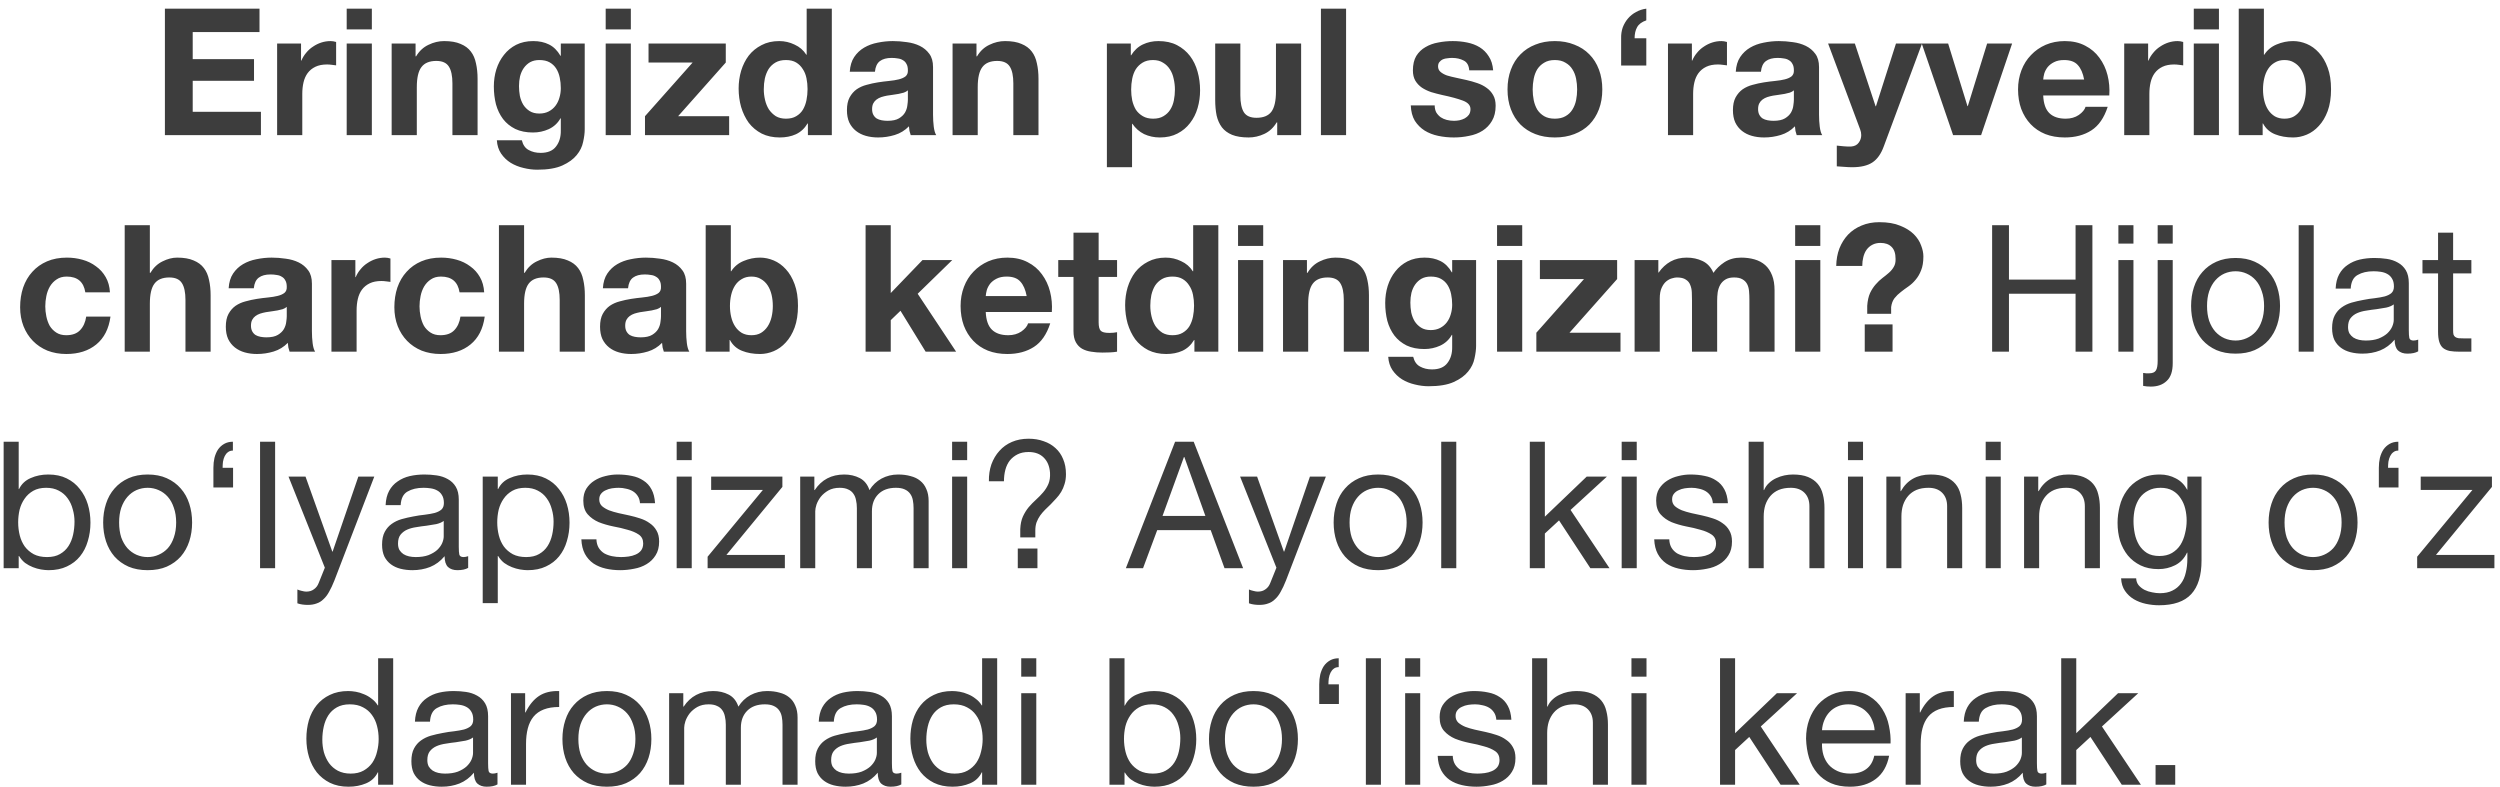 <?xml version="1.0" encoding="UTF-8"?> <svg xmlns="http://www.w3.org/2000/svg" width="254" height="80" viewBox="0 0 254 80" fill="none"><path opacity="0.76" d="M16.754 0.88H26.366V3.256H19.58V6.01H25.808V8.206H19.58V11.356H26.51V13.732H16.754V0.88ZM28.156 4.426H30.586V6.154H30.622C30.742 5.866 30.904 5.602 31.108 5.362C31.312 5.11 31.546 4.9 31.81 4.732C32.074 4.552 32.356 4.414 32.656 4.318C32.956 4.222 33.268 4.174 33.592 4.174C33.76 4.174 33.946 4.204 34.15 4.264V6.64C34.03 6.616 33.886 6.598 33.718 6.586C33.55 6.562 33.388 6.55 33.232 6.55C32.764 6.55 32.368 6.628 32.044 6.784C31.72 6.94 31.456 7.156 31.252 7.432C31.06 7.696 30.922 8.008 30.838 8.368C30.754 8.728 30.712 9.118 30.712 9.538V13.732H28.156V4.426ZM37.78 2.986H35.224V0.88H37.78V2.986ZM35.224 4.426H37.78V13.732H35.224V4.426ZM39.792 4.426H42.222V5.722H42.276C42.6 5.182 43.02 4.792 43.536 4.552C44.052 4.3 44.58 4.174 45.12 4.174C45.804 4.174 46.362 4.27 46.794 4.462C47.238 4.642 47.586 4.9 47.838 5.236C48.09 5.56 48.264 5.962 48.36 6.442C48.468 6.91 48.522 7.432 48.522 8.008V13.732H45.966V8.476C45.966 7.708 45.846 7.138 45.606 6.766C45.366 6.382 44.94 6.19 44.328 6.19C43.632 6.19 43.128 6.4 42.816 6.82C42.504 7.228 42.348 7.906 42.348 8.854V13.732H39.792V4.426ZM54.8 11.536C55.16 11.536 55.478 11.464 55.754 11.32C56.03 11.176 56.258 10.984 56.438 10.744C56.618 10.504 56.75 10.234 56.834 9.934C56.93 9.622 56.978 9.298 56.978 8.962C56.978 8.578 56.942 8.218 56.87 7.882C56.798 7.534 56.678 7.228 56.51 6.964C56.342 6.7 56.12 6.49 55.844 6.334C55.568 6.178 55.22 6.1 54.8 6.1C54.44 6.1 54.128 6.172 53.864 6.316C53.612 6.46 53.396 6.658 53.216 6.91C53.048 7.15 52.922 7.432 52.838 7.756C52.766 8.068 52.73 8.398 52.73 8.746C52.73 9.082 52.76 9.418 52.82 9.754C52.892 10.078 53.006 10.372 53.162 10.636C53.33 10.9 53.546 11.116 53.81 11.284C54.074 11.452 54.404 11.536 54.8 11.536ZM59.408 13.138C59.408 13.51 59.354 13.936 59.246 14.416C59.15 14.896 58.934 15.34 58.598 15.748C58.262 16.168 57.776 16.522 57.14 16.81C56.504 17.098 55.652 17.242 54.584 17.242C54.128 17.242 53.66 17.182 53.18 17.062C52.712 16.954 52.28 16.78 51.884 16.54C51.5 16.3 51.176 15.988 50.912 15.604C50.66 15.232 50.516 14.782 50.48 14.254H53.018C53.138 14.734 53.372 15.064 53.72 15.244C54.068 15.436 54.47 15.532 54.926 15.532C55.646 15.532 56.168 15.316 56.492 14.884C56.828 14.452 56.99 13.906 56.978 13.246V12.022H56.942C56.666 12.514 56.27 12.88 55.754 13.12C55.25 13.348 54.716 13.462 54.152 13.462C53.456 13.462 52.856 13.342 52.352 13.102C51.848 12.85 51.434 12.514 51.11 12.094C50.786 11.662 50.546 11.164 50.39 10.6C50.246 10.024 50.174 9.418 50.174 8.782C50.174 8.182 50.258 7.606 50.426 7.054C50.606 6.49 50.864 5.998 51.2 5.578C51.536 5.146 51.95 4.804 52.442 4.552C52.946 4.3 53.522 4.174 54.17 4.174C54.782 4.174 55.316 4.288 55.772 4.516C56.24 4.744 56.63 5.128 56.942 5.668H56.978V4.426H59.408V13.138ZM64.094 2.986H61.538V0.88H64.094V2.986ZM61.538 4.426H64.094V13.732H61.538V4.426ZM65.531 11.806L70.373 6.352H65.891V4.426H73.739V6.352L68.897 11.806H74.081V13.732H65.531V11.806ZM82.047 9.052C82.047 8.668 82.011 8.302 81.939 7.954C81.867 7.594 81.741 7.282 81.561 7.018C81.393 6.742 81.171 6.52 80.895 6.352C80.619 6.184 80.271 6.1 79.851 6.1C79.431 6.1 79.077 6.184 78.789 6.352C78.501 6.52 78.267 6.742 78.087 7.018C77.919 7.294 77.793 7.612 77.709 7.972C77.637 8.32 77.601 8.686 77.601 9.07C77.601 9.43 77.643 9.79 77.727 10.15C77.811 10.51 77.943 10.834 78.123 11.122C78.315 11.398 78.549 11.626 78.825 11.806C79.113 11.974 79.455 12.058 79.851 12.058C80.271 12.058 80.619 11.974 80.895 11.806C81.183 11.638 81.411 11.416 81.579 11.14C81.747 10.852 81.867 10.528 81.939 10.168C82.011 9.808 82.047 9.436 82.047 9.052ZM82.083 12.544H82.047C81.747 13.048 81.351 13.414 80.859 13.642C80.379 13.858 79.833 13.966 79.221 13.966C78.525 13.966 77.913 13.834 77.385 13.57C76.857 13.294 76.419 12.928 76.071 12.472C75.735 12.004 75.477 11.47 75.297 10.87C75.129 10.27 75.045 9.646 75.045 8.998C75.045 8.374 75.129 7.774 75.297 7.198C75.477 6.61 75.735 6.094 76.071 5.65C76.419 5.206 76.851 4.852 77.367 4.588C77.883 4.312 78.483 4.174 79.167 4.174C79.719 4.174 80.241 4.294 80.733 4.534C81.237 4.762 81.633 5.104 81.921 5.56H81.957V0.88H84.513V13.732H82.083V12.544ZM86.337 7.288C86.373 6.688 86.523 6.19 86.787 5.794C87.051 5.398 87.387 5.08 87.795 4.84C88.203 4.6 88.659 4.432 89.163 4.336C89.679 4.228 90.195 4.174 90.711 4.174C91.179 4.174 91.653 4.21 92.133 4.282C92.613 4.342 93.051 4.468 93.447 4.66C93.843 4.852 94.167 5.122 94.419 5.47C94.671 5.806 94.797 6.256 94.797 6.82V11.662C94.797 12.082 94.821 12.484 94.869 12.868C94.917 13.252 95.001 13.54 95.121 13.732H92.529C92.481 13.588 92.439 13.444 92.403 13.3C92.379 13.144 92.361 12.988 92.349 12.832C91.941 13.252 91.461 13.546 90.909 13.714C90.357 13.882 89.793 13.966 89.217 13.966C88.773 13.966 88.359 13.912 87.975 13.804C87.591 13.696 87.255 13.528 86.967 13.3C86.679 13.072 86.451 12.784 86.283 12.436C86.127 12.088 86.049 11.674 86.049 11.194C86.049 10.666 86.139 10.234 86.319 9.898C86.511 9.55 86.751 9.274 87.039 9.07C87.339 8.866 87.675 8.716 88.047 8.62C88.431 8.512 88.815 8.428 89.199 8.368C89.583 8.308 89.961 8.26 90.333 8.224C90.705 8.188 91.035 8.134 91.323 8.062C91.611 7.99 91.839 7.888 92.007 7.756C92.175 7.612 92.253 7.408 92.241 7.144C92.241 6.868 92.193 6.652 92.097 6.496C92.013 6.328 91.893 6.202 91.737 6.118C91.593 6.022 91.419 5.962 91.215 5.938C91.023 5.902 90.813 5.884 90.585 5.884C90.081 5.884 89.685 5.992 89.397 6.208C89.109 6.424 88.941 6.784 88.893 7.288H86.337ZM92.241 9.178C92.133 9.274 91.995 9.352 91.827 9.412C91.671 9.46 91.497 9.502 91.305 9.538C91.125 9.574 90.933 9.604 90.729 9.628C90.525 9.652 90.321 9.682 90.117 9.718C89.925 9.754 89.733 9.802 89.541 9.862C89.361 9.922 89.199 10.006 89.055 10.114C88.923 10.21 88.815 10.336 88.731 10.492C88.647 10.648 88.605 10.846 88.605 11.086C88.605 11.314 88.647 11.506 88.731 11.662C88.815 11.818 88.929 11.944 89.073 12.04C89.217 12.124 89.385 12.184 89.577 12.22C89.769 12.256 89.967 12.274 90.171 12.274C90.675 12.274 91.065 12.19 91.341 12.022C91.617 11.854 91.821 11.656 91.953 11.428C92.085 11.188 92.163 10.948 92.187 10.708C92.223 10.468 92.241 10.276 92.241 10.132V9.178ZM96.781 4.426H99.211V5.722H99.265C99.589 5.182 100.009 4.792 100.525 4.552C101.041 4.3 101.569 4.174 102.109 4.174C102.793 4.174 103.351 4.27 103.783 4.462C104.227 4.642 104.575 4.9 104.827 5.236C105.079 5.56 105.253 5.962 105.349 6.442C105.457 6.91 105.511 7.432 105.511 8.008V13.732H102.955V8.476C102.955 7.708 102.835 7.138 102.595 6.766C102.355 6.382 101.929 6.19 101.317 6.19C100.621 6.19 100.117 6.4 99.805 6.82C99.493 7.228 99.337 7.906 99.337 8.854V13.732H96.781V4.426ZM117.158 12.058C117.578 12.058 117.926 11.974 118.202 11.806C118.49 11.638 118.718 11.422 118.886 11.158C119.066 10.882 119.192 10.564 119.264 10.204C119.336 9.844 119.372 9.478 119.372 9.106C119.372 8.734 119.33 8.368 119.246 8.008C119.174 7.648 119.048 7.33 118.868 7.054C118.688 6.766 118.454 6.538 118.166 6.37C117.89 6.19 117.548 6.1 117.14 6.1C116.72 6.1 116.366 6.19 116.078 6.37C115.802 6.538 115.574 6.76 115.394 7.036C115.226 7.312 115.106 7.63 115.034 7.99C114.962 8.35 114.926 8.722 114.926 9.106C114.926 9.478 114.962 9.844 115.034 10.204C115.118 10.564 115.244 10.882 115.412 11.158C115.592 11.422 115.826 11.638 116.114 11.806C116.402 11.974 116.75 12.058 117.158 12.058ZM112.46 4.426H114.89V5.614H114.926C115.238 5.11 115.634 4.744 116.114 4.516C116.594 4.288 117.122 4.174 117.698 4.174C118.43 4.174 119.06 4.312 119.588 4.588C120.116 4.864 120.554 5.23 120.902 5.686C121.25 6.142 121.508 6.676 121.676 7.288C121.844 7.888 121.928 8.518 121.928 9.178C121.928 9.802 121.844 10.402 121.676 10.978C121.508 11.554 121.25 12.064 120.902 12.508C120.566 12.952 120.14 13.306 119.624 13.57C119.12 13.834 118.526 13.966 117.842 13.966C117.266 13.966 116.732 13.852 116.24 13.624C115.76 13.384 115.364 13.036 115.052 12.58H115.016V16.99H112.46V4.426ZM132.194 13.732H129.764V12.436H129.71C129.386 12.976 128.966 13.366 128.45 13.606C127.934 13.846 127.406 13.966 126.866 13.966C126.182 13.966 125.618 13.876 125.174 13.696C124.742 13.516 124.4 13.264 124.148 12.94C123.896 12.604 123.716 12.202 123.608 11.734C123.512 11.254 123.464 10.726 123.464 10.15V4.426H126.02V9.682C126.02 10.45 126.14 11.026 126.38 11.41C126.62 11.782 127.046 11.968 127.658 11.968C128.354 11.968 128.858 11.764 129.17 11.356C129.482 10.936 129.638 10.252 129.638 9.304V4.426H132.194V13.732ZM134.206 0.88H136.762V13.732H134.206V0.88ZM145.765 10.708C145.765 10.984 145.819 11.224 145.927 11.428C146.047 11.62 146.197 11.782 146.377 11.914C146.557 12.034 146.761 12.124 146.989 12.184C147.229 12.244 147.475 12.274 147.727 12.274C147.907 12.274 148.093 12.256 148.285 12.22C148.489 12.172 148.669 12.106 148.825 12.022C148.993 11.926 149.131 11.806 149.239 11.662C149.347 11.506 149.401 11.314 149.401 11.086C149.401 10.702 149.143 10.414 148.627 10.222C148.123 10.03 147.415 9.838 146.503 9.646C146.131 9.562 145.765 9.466 145.405 9.358C145.057 9.238 144.745 9.088 144.469 8.908C144.193 8.716 143.971 8.482 143.803 8.206C143.635 7.918 143.551 7.57 143.551 7.162C143.551 6.562 143.665 6.07 143.893 5.686C144.133 5.302 144.445 5.002 144.829 4.786C145.213 4.558 145.645 4.402 146.125 4.318C146.605 4.222 147.097 4.174 147.601 4.174C148.105 4.174 148.591 4.222 149.059 4.318C149.539 4.414 149.965 4.576 150.337 4.804C150.709 5.032 151.015 5.338 151.255 5.722C151.507 6.094 151.657 6.568 151.705 7.144H149.275C149.239 6.652 149.053 6.322 148.717 6.154C148.381 5.974 147.985 5.884 147.529 5.884C147.385 5.884 147.229 5.896 147.061 5.92C146.893 5.932 146.737 5.968 146.593 6.028C146.461 6.088 146.347 6.178 146.251 6.298C146.155 6.406 146.107 6.556 146.107 6.748C146.107 6.976 146.191 7.162 146.359 7.306C146.527 7.45 146.743 7.57 147.007 7.666C147.283 7.75 147.595 7.828 147.943 7.9C148.291 7.972 148.645 8.05 149.005 8.134C149.377 8.218 149.737 8.32 150.085 8.44C150.445 8.56 150.763 8.722 151.039 8.926C151.315 9.118 151.537 9.364 151.705 9.664C151.873 9.952 151.957 10.312 151.957 10.744C151.957 11.356 151.831 11.872 151.579 12.292C151.339 12.7 151.021 13.03 150.625 13.282C150.229 13.534 149.773 13.708 149.257 13.804C148.753 13.912 148.237 13.966 147.709 13.966C147.169 13.966 146.641 13.912 146.125 13.804C145.609 13.696 145.147 13.516 144.739 13.264C144.343 13.012 144.013 12.682 143.749 12.274C143.497 11.854 143.359 11.332 143.335 10.708H145.765ZM155.72 9.088C155.72 9.46 155.756 9.826 155.828 10.186C155.9 10.534 156.02 10.852 156.188 11.14C156.368 11.416 156.602 11.638 156.89 11.806C157.178 11.974 157.538 12.058 157.97 12.058C158.402 12.058 158.762 11.974 159.05 11.806C159.35 11.638 159.584 11.416 159.752 11.14C159.932 10.852 160.058 10.534 160.13 10.186C160.202 9.826 160.238 9.46 160.238 9.088C160.238 8.716 160.202 8.35 160.13 7.99C160.058 7.63 159.932 7.312 159.752 7.036C159.584 6.76 159.35 6.538 159.05 6.37C158.762 6.19 158.402 6.1 157.97 6.1C157.538 6.1 157.178 6.19 156.89 6.37C156.602 6.538 156.368 6.76 156.188 7.036C156.02 7.312 155.9 7.63 155.828 7.99C155.756 8.35 155.72 8.716 155.72 9.088ZM153.164 9.088C153.164 8.344 153.278 7.672 153.506 7.072C153.734 6.46 154.058 5.944 154.478 5.524C154.898 5.092 155.402 4.762 155.99 4.534C156.578 4.294 157.238 4.174 157.97 4.174C158.702 4.174 159.362 4.294 159.95 4.534C160.55 4.762 161.06 5.092 161.48 5.524C161.9 5.944 162.224 6.46 162.452 7.072C162.68 7.672 162.794 8.344 162.794 9.088C162.794 9.832 162.68 10.504 162.452 11.104C162.224 11.704 161.9 12.22 161.48 12.652C161.06 13.072 160.55 13.396 159.95 13.624C159.362 13.852 158.702 13.966 157.97 13.966C157.238 13.966 156.578 13.852 155.99 13.624C155.402 13.396 154.898 13.072 154.478 12.652C154.058 12.22 153.734 11.704 153.506 11.104C153.278 10.504 153.164 9.832 153.164 9.088ZM167.264 6.658H164.708V3.904C164.696 3.508 164.75 3.136 164.87 2.788C165.002 2.44 165.182 2.134 165.41 1.87C165.638 1.606 165.908 1.39 166.22 1.222C166.544 1.042 166.892 0.928 167.264 0.88V2.068C166.808 2.224 166.496 2.458 166.328 2.77C166.16 3.07 166.076 3.442 166.076 3.886H167.264V6.658ZM169.466 4.426H171.896V6.154H171.932C172.052 5.866 172.214 5.602 172.418 5.362C172.622 5.11 172.856 4.9 173.12 4.732C173.384 4.552 173.666 4.414 173.966 4.318C174.266 4.222 174.578 4.174 174.902 4.174C175.07 4.174 175.256 4.204 175.46 4.264V6.64C175.34 6.616 175.196 6.598 175.028 6.586C174.86 6.562 174.698 6.55 174.542 6.55C174.074 6.55 173.678 6.628 173.354 6.784C173.03 6.94 172.766 7.156 172.562 7.432C172.37 7.696 172.232 8.008 172.148 8.368C172.064 8.728 172.022 9.118 172.022 9.538V13.732H169.466V4.426ZM176.354 7.288C176.39 6.688 176.54 6.19 176.804 5.794C177.068 5.398 177.404 5.08 177.812 4.84C178.22 4.6 178.676 4.432 179.18 4.336C179.696 4.228 180.212 4.174 180.728 4.174C181.196 4.174 181.67 4.21 182.15 4.282C182.63 4.342 183.068 4.468 183.464 4.66C183.86 4.852 184.184 5.122 184.436 5.47C184.688 5.806 184.814 6.256 184.814 6.82V11.662C184.814 12.082 184.838 12.484 184.886 12.868C184.934 13.252 185.018 13.54 185.138 13.732H182.546C182.498 13.588 182.456 13.444 182.42 13.3C182.396 13.144 182.378 12.988 182.366 12.832C181.958 13.252 181.478 13.546 180.926 13.714C180.374 13.882 179.81 13.966 179.234 13.966C178.79 13.966 178.376 13.912 177.992 13.804C177.608 13.696 177.272 13.528 176.984 13.3C176.696 13.072 176.468 12.784 176.3 12.436C176.144 12.088 176.066 11.674 176.066 11.194C176.066 10.666 176.156 10.234 176.336 9.898C176.528 9.55 176.768 9.274 177.056 9.07C177.356 8.866 177.692 8.716 178.064 8.62C178.448 8.512 178.832 8.428 179.216 8.368C179.6 8.308 179.978 8.26 180.35 8.224C180.722 8.188 181.052 8.134 181.34 8.062C181.628 7.99 181.856 7.888 182.024 7.756C182.192 7.612 182.27 7.408 182.258 7.144C182.258 6.868 182.21 6.652 182.114 6.496C182.03 6.328 181.91 6.202 181.754 6.118C181.61 6.022 181.436 5.962 181.232 5.938C181.04 5.902 180.83 5.884 180.602 5.884C180.098 5.884 179.702 5.992 179.414 6.208C179.126 6.424 178.958 6.784 178.91 7.288H176.354ZM182.258 9.178C182.15 9.274 182.012 9.352 181.844 9.412C181.688 9.46 181.514 9.502 181.322 9.538C181.142 9.574 180.95 9.604 180.746 9.628C180.542 9.652 180.338 9.682 180.134 9.718C179.942 9.754 179.75 9.802 179.558 9.862C179.378 9.922 179.216 10.006 179.072 10.114C178.94 10.21 178.832 10.336 178.748 10.492C178.664 10.648 178.622 10.846 178.622 11.086C178.622 11.314 178.664 11.506 178.748 11.662C178.832 11.818 178.946 11.944 179.09 12.04C179.234 12.124 179.402 12.184 179.594 12.22C179.786 12.256 179.984 12.274 180.188 12.274C180.692 12.274 181.082 12.19 181.358 12.022C181.634 11.854 181.838 11.656 181.97 11.428C182.102 11.188 182.18 10.948 182.204 10.708C182.24 10.468 182.258 10.276 182.258 10.132V9.178ZM191.388 14.884C191.112 15.64 190.728 16.18 190.236 16.504C189.744 16.828 189.06 16.99 188.184 16.99C187.92 16.99 187.656 16.978 187.392 16.954C187.14 16.942 186.882 16.924 186.618 16.9V14.794C186.858 14.818 187.104 14.842 187.356 14.866C187.608 14.89 187.86 14.896 188.112 14.884C188.448 14.848 188.694 14.716 188.85 14.488C189.018 14.26 189.102 14.008 189.102 13.732C189.102 13.528 189.066 13.336 188.994 13.156L185.736 4.426H188.454L190.56 10.798H190.596L192.63 4.426H195.276L191.388 14.884ZM201.28 13.732H198.436L195.25 4.426H197.932L199.894 10.78H199.93L201.892 4.426H204.43L201.28 13.732ZM211.748 8.08C211.628 7.432 211.412 6.94 211.1 6.604C210.8 6.268 210.338 6.1 209.714 6.1C209.306 6.1 208.964 6.172 208.688 6.316C208.424 6.448 208.208 6.616 208.04 6.82C207.884 7.024 207.77 7.24 207.698 7.468C207.638 7.696 207.602 7.9 207.59 8.08H211.748ZM207.59 9.7C207.626 10.528 207.836 11.128 208.22 11.5C208.604 11.872 209.156 12.058 209.876 12.058C210.392 12.058 210.836 11.932 211.208 11.68C211.58 11.416 211.808 11.14 211.892 10.852H214.142C213.782 11.968 213.23 12.766 212.486 13.246C211.742 13.726 210.842 13.966 209.786 13.966C209.054 13.966 208.394 13.852 207.806 13.624C207.218 13.384 206.72 13.048 206.312 12.616C205.904 12.184 205.586 11.668 205.358 11.068C205.142 10.468 205.034 9.808 205.034 9.088C205.034 8.392 205.148 7.744 205.376 7.144C205.604 6.544 205.928 6.028 206.348 5.596C206.768 5.152 207.266 4.804 207.842 4.552C208.43 4.3 209.078 4.174 209.786 4.174C210.578 4.174 211.268 4.33 211.856 4.642C212.444 4.942 212.924 5.35 213.296 5.866C213.68 6.382 213.956 6.97 214.124 7.63C214.292 8.29 214.352 8.98 214.304 9.7H207.59ZM215.82 4.426H218.25V6.154H218.286C218.406 5.866 218.568 5.602 218.772 5.362C218.976 5.11 219.21 4.9 219.474 4.732C219.738 4.552 220.02 4.414 220.32 4.318C220.62 4.222 220.932 4.174 221.256 4.174C221.424 4.174 221.61 4.204 221.814 4.264V6.64C221.694 6.616 221.55 6.598 221.382 6.586C221.214 6.562 221.052 6.55 220.896 6.55C220.428 6.55 220.032 6.628 219.708 6.784C219.384 6.94 219.12 7.156 218.916 7.432C218.724 7.696 218.586 8.008 218.502 8.368C218.418 8.728 218.376 9.118 218.376 9.538V13.732H215.82V4.426ZM225.444 2.986H222.888V0.88H225.444V2.986ZM222.888 4.426H225.444V13.732H222.888V4.426ZM234.278 9.088C234.278 8.692 234.236 8.314 234.152 7.954C234.068 7.594 233.936 7.276 233.756 7C233.576 6.724 233.348 6.508 233.072 6.352C232.808 6.184 232.484 6.1 232.1 6.1C231.728 6.1 231.404 6.184 231.128 6.352C230.852 6.508 230.624 6.724 230.444 7C230.264 7.276 230.132 7.594 230.048 7.954C229.964 8.314 229.922 8.692 229.922 9.088C229.922 9.472 229.964 9.844 230.048 10.204C230.132 10.564 230.264 10.882 230.444 11.158C230.624 11.434 230.852 11.656 231.128 11.824C231.404 11.98 231.728 12.058 232.1 12.058C232.484 12.058 232.808 11.98 233.072 11.824C233.348 11.656 233.576 11.434 233.756 11.158C233.936 10.882 234.068 10.564 234.152 10.204C234.236 9.844 234.278 9.472 234.278 9.088ZM227.456 0.88H230.012V5.56H230.048C230.36 5.08 230.78 4.732 231.308 4.516C231.848 4.288 232.406 4.174 232.982 4.174C233.45 4.174 233.912 4.27 234.368 4.462C234.824 4.654 235.232 4.948 235.592 5.344C235.964 5.74 236.264 6.25 236.492 6.874C236.72 7.486 236.834 8.218 236.834 9.07C236.834 9.922 236.72 10.66 236.492 11.284C236.264 11.896 235.964 12.4 235.592 12.796C235.232 13.192 234.824 13.486 234.368 13.678C233.912 13.87 233.45 13.966 232.982 13.966C232.298 13.966 231.686 13.858 231.146 13.642C230.606 13.426 230.198 13.06 229.922 12.544H229.886V13.732H227.456V0.88ZM8.669 29.702C8.501 28.634 7.871 28.1 6.779 28.1C6.371 28.1 6.029 28.196 5.753 28.388C5.477 28.568 5.249 28.808 5.069 29.108C4.901 29.396 4.781 29.72 4.709 30.08C4.637 30.428 4.601 30.776 4.601 31.124C4.601 31.46 4.637 31.802 4.709 32.15C4.781 32.498 4.895 32.816 5.051 33.104C5.219 33.38 5.441 33.608 5.717 33.788C5.993 33.968 6.329 34.058 6.725 34.058C7.337 34.058 7.805 33.89 8.129 33.554C8.465 33.206 8.675 32.744 8.759 32.168H11.225C11.057 33.404 10.577 34.346 9.785 34.994C8.993 35.642 7.979 35.966 6.743 35.966C6.047 35.966 5.405 35.852 4.817 35.624C4.241 35.384 3.749 35.054 3.341 34.634C2.933 34.214 2.615 33.716 2.387 33.14C2.159 32.552 2.045 31.91 2.045 31.214C2.045 30.494 2.147 29.828 2.351 29.216C2.567 28.592 2.879 28.058 3.287 27.614C3.695 27.158 4.193 26.804 4.781 26.552C5.369 26.3 6.041 26.174 6.797 26.174C7.349 26.174 7.877 26.246 8.381 26.39C8.897 26.534 9.353 26.756 9.749 27.056C10.157 27.344 10.487 27.71 10.739 28.154C10.991 28.586 11.135 29.102 11.171 29.702H8.669ZM12.669 22.88H15.225V27.722H15.279C15.603 27.182 16.017 26.792 16.521 26.552C17.025 26.3 17.517 26.174 17.997 26.174C18.681 26.174 19.239 26.27 19.671 26.462C20.115 26.642 20.463 26.9 20.715 27.236C20.967 27.56 21.141 27.962 21.237 28.442C21.345 28.91 21.399 29.432 21.399 30.008V35.732H18.843V30.476C18.843 29.708 18.723 29.138 18.483 28.766C18.243 28.382 17.817 28.19 17.205 28.19C16.509 28.19 16.005 28.4 15.693 28.82C15.381 29.228 15.225 29.906 15.225 30.854V35.732H12.669V22.88ZM23.231 29.288C23.267 28.688 23.417 28.19 23.681 27.794C23.945 27.398 24.281 27.08 24.689 26.84C25.097 26.6 25.553 26.432 26.057 26.336C26.573 26.228 27.089 26.174 27.605 26.174C28.073 26.174 28.547 26.21 29.027 26.282C29.507 26.342 29.945 26.468 30.341 26.66C30.737 26.852 31.061 27.122 31.313 27.47C31.565 27.806 31.691 28.256 31.691 28.82V33.662C31.691 34.082 31.715 34.484 31.763 34.868C31.811 35.252 31.895 35.54 32.015 35.732H29.423C29.375 35.588 29.333 35.444 29.297 35.3C29.273 35.144 29.255 34.988 29.243 34.832C28.835 35.252 28.355 35.546 27.803 35.714C27.251 35.882 26.687 35.966 26.111 35.966C25.667 35.966 25.253 35.912 24.869 35.804C24.485 35.696 24.149 35.528 23.861 35.3C23.573 35.072 23.345 34.784 23.177 34.436C23.021 34.088 22.943 33.674 22.943 33.194C22.943 32.666 23.033 32.234 23.213 31.898C23.405 31.55 23.645 31.274 23.933 31.07C24.233 30.866 24.569 30.716 24.941 30.62C25.325 30.512 25.709 30.428 26.093 30.368C26.477 30.308 26.855 30.26 27.227 30.224C27.599 30.188 27.929 30.134 28.217 30.062C28.505 29.99 28.733 29.888 28.901 29.756C29.069 29.612 29.147 29.408 29.135 29.144C29.135 28.868 29.087 28.652 28.991 28.496C28.907 28.328 28.787 28.202 28.631 28.118C28.487 28.022 28.313 27.962 28.109 27.938C27.917 27.902 27.707 27.884 27.479 27.884C26.975 27.884 26.579 27.992 26.291 28.208C26.003 28.424 25.835 28.784 25.787 29.288H23.231ZM29.135 31.178C29.027 31.274 28.889 31.352 28.721 31.412C28.565 31.46 28.391 31.502 28.199 31.538C28.019 31.574 27.827 31.604 27.623 31.628C27.419 31.652 27.215 31.682 27.011 31.718C26.819 31.754 26.627 31.802 26.435 31.862C26.255 31.922 26.093 32.006 25.949 32.114C25.817 32.21 25.709 32.336 25.625 32.492C25.541 32.648 25.499 32.846 25.499 33.086C25.499 33.314 25.541 33.506 25.625 33.662C25.709 33.818 25.823 33.944 25.967 34.04C26.111 34.124 26.279 34.184 26.471 34.22C26.663 34.256 26.861 34.274 27.065 34.274C27.569 34.274 27.959 34.19 28.235 34.022C28.511 33.854 28.715 33.656 28.847 33.428C28.979 33.188 29.057 32.948 29.081 32.708C29.117 32.468 29.135 32.276 29.135 32.132V31.178ZM33.675 26.426H36.105V28.154H36.141C36.261 27.866 36.423 27.602 36.627 27.362C36.831 27.11 37.065 26.9 37.329 26.732C37.593 26.552 37.875 26.414 38.175 26.318C38.475 26.222 38.787 26.174 39.111 26.174C39.279 26.174 39.465 26.204 39.669 26.264V28.64C39.549 28.616 39.405 28.598 39.237 28.586C39.069 28.562 38.907 28.55 38.751 28.55C38.283 28.55 37.887 28.628 37.563 28.784C37.239 28.94 36.975 29.156 36.771 29.432C36.579 29.696 36.441 30.008 36.357 30.368C36.273 30.728 36.231 31.118 36.231 31.538V35.732H33.675V26.426ZM46.691 29.702C46.523 28.634 45.893 28.1 44.801 28.1C44.393 28.1 44.051 28.196 43.775 28.388C43.499 28.568 43.271 28.808 43.091 29.108C42.923 29.396 42.803 29.72 42.731 30.08C42.659 30.428 42.623 30.776 42.623 31.124C42.623 31.46 42.659 31.802 42.731 32.15C42.803 32.498 42.917 32.816 43.073 33.104C43.241 33.38 43.463 33.608 43.739 33.788C44.015 33.968 44.351 34.058 44.747 34.058C45.359 34.058 45.827 33.89 46.151 33.554C46.487 33.206 46.697 32.744 46.781 32.168H49.247C49.079 33.404 48.599 34.346 47.807 34.994C47.015 35.642 46.001 35.966 44.765 35.966C44.069 35.966 43.427 35.852 42.839 35.624C42.263 35.384 41.771 35.054 41.363 34.634C40.955 34.214 40.637 33.716 40.409 33.14C40.181 32.552 40.067 31.91 40.067 31.214C40.067 30.494 40.169 29.828 40.373 29.216C40.589 28.592 40.901 28.058 41.309 27.614C41.717 27.158 42.215 26.804 42.803 26.552C43.391 26.3 44.063 26.174 44.819 26.174C45.371 26.174 45.899 26.246 46.403 26.39C46.919 26.534 47.375 26.756 47.771 27.056C48.179 27.344 48.509 27.71 48.761 28.154C49.013 28.586 49.157 29.102 49.193 29.702H46.691ZM50.691 22.88H53.247V27.722H53.301C53.625 27.182 54.039 26.792 54.543 26.552C55.047 26.3 55.539 26.174 56.019 26.174C56.703 26.174 57.261 26.27 57.693 26.462C58.137 26.642 58.485 26.9 58.737 27.236C58.989 27.56 59.163 27.962 59.259 28.442C59.367 28.91 59.421 29.432 59.421 30.008V35.732H56.865V30.476C56.865 29.708 56.745 29.138 56.505 28.766C56.265 28.382 55.839 28.19 55.227 28.19C54.531 28.19 54.027 28.4 53.715 28.82C53.403 29.228 53.247 29.906 53.247 30.854V35.732H50.691V22.88ZM61.253 29.288C61.289 28.688 61.439 28.19 61.703 27.794C61.967 27.398 62.303 27.08 62.711 26.84C63.119 26.6 63.575 26.432 64.079 26.336C64.595 26.228 65.111 26.174 65.627 26.174C66.095 26.174 66.569 26.21 67.049 26.282C67.529 26.342 67.967 26.468 68.363 26.66C68.759 26.852 69.083 27.122 69.335 27.47C69.587 27.806 69.713 28.256 69.713 28.82V33.662C69.713 34.082 69.737 34.484 69.785 34.868C69.833 35.252 69.917 35.54 70.037 35.732H67.445C67.397 35.588 67.355 35.444 67.319 35.3C67.295 35.144 67.277 34.988 67.265 34.832C66.857 35.252 66.377 35.546 65.825 35.714C65.273 35.882 64.709 35.966 64.133 35.966C63.689 35.966 63.275 35.912 62.891 35.804C62.507 35.696 62.171 35.528 61.883 35.3C61.595 35.072 61.367 34.784 61.199 34.436C61.043 34.088 60.965 33.674 60.965 33.194C60.965 32.666 61.055 32.234 61.235 31.898C61.427 31.55 61.667 31.274 61.955 31.07C62.255 30.866 62.591 30.716 62.963 30.62C63.347 30.512 63.731 30.428 64.115 30.368C64.499 30.308 64.877 30.26 65.249 30.224C65.621 30.188 65.951 30.134 66.239 30.062C66.527 29.99 66.755 29.888 66.923 29.756C67.091 29.612 67.169 29.408 67.157 29.144C67.157 28.868 67.109 28.652 67.013 28.496C66.929 28.328 66.809 28.202 66.653 28.118C66.509 28.022 66.335 27.962 66.131 27.938C65.939 27.902 65.729 27.884 65.501 27.884C64.997 27.884 64.601 27.992 64.313 28.208C64.025 28.424 63.857 28.784 63.809 29.288H61.253ZM67.157 31.178C67.049 31.274 66.911 31.352 66.743 31.412C66.587 31.46 66.413 31.502 66.221 31.538C66.041 31.574 65.849 31.604 65.645 31.628C65.441 31.652 65.237 31.682 65.033 31.718C64.841 31.754 64.649 31.802 64.457 31.862C64.277 31.922 64.115 32.006 63.971 32.114C63.839 32.21 63.731 32.336 63.647 32.492C63.563 32.648 63.521 32.846 63.521 33.086C63.521 33.314 63.563 33.506 63.647 33.662C63.731 33.818 63.845 33.944 63.989 34.04C64.133 34.124 64.301 34.184 64.493 34.22C64.685 34.256 64.883 34.274 65.087 34.274C65.591 34.274 65.981 34.19 66.257 34.022C66.533 33.854 66.737 33.656 66.869 33.428C67.001 33.188 67.079 32.948 67.103 32.708C67.139 32.468 67.157 32.276 67.157 32.132V31.178ZM78.519 31.088C78.519 30.692 78.477 30.314 78.393 29.954C78.309 29.594 78.177 29.276 77.997 29C77.817 28.724 77.589 28.508 77.313 28.352C77.049 28.184 76.725 28.1 76.341 28.1C75.969 28.1 75.645 28.184 75.369 28.352C75.093 28.508 74.865 28.724 74.685 29C74.505 29.276 74.373 29.594 74.289 29.954C74.205 30.314 74.163 30.692 74.163 31.088C74.163 31.472 74.205 31.844 74.289 32.204C74.373 32.564 74.505 32.882 74.685 33.158C74.865 33.434 75.093 33.656 75.369 33.824C75.645 33.98 75.969 34.058 76.341 34.058C76.725 34.058 77.049 33.98 77.313 33.824C77.589 33.656 77.817 33.434 77.997 33.158C78.177 32.882 78.309 32.564 78.393 32.204C78.477 31.844 78.519 31.472 78.519 31.088ZM71.697 22.88H74.253V27.56H74.289C74.601 27.08 75.021 26.732 75.549 26.516C76.089 26.288 76.647 26.174 77.223 26.174C77.691 26.174 78.153 26.27 78.609 26.462C79.065 26.654 79.473 26.948 79.833 27.344C80.205 27.74 80.505 28.25 80.733 28.874C80.961 29.486 81.075 30.218 81.075 31.07C81.075 31.922 80.961 32.66 80.733 33.284C80.505 33.896 80.205 34.4 79.833 34.796C79.473 35.192 79.065 35.486 78.609 35.678C78.153 35.87 77.691 35.966 77.223 35.966C76.539 35.966 75.927 35.858 75.387 35.642C74.847 35.426 74.439 35.06 74.163 34.544H74.127V35.732H71.697V22.88ZM87.944 22.88H90.5V29.774L93.722 26.426H96.746L93.236 29.846L97.142 35.732H94.046L91.49 31.574L90.5 32.528V35.732H87.944V22.88ZM104.31 30.08C104.19 29.432 103.974 28.94 103.662 28.604C103.362 28.268 102.9 28.1 102.276 28.1C101.868 28.1 101.526 28.172 101.25 28.316C100.986 28.448 100.77 28.616 100.602 28.82C100.446 29.024 100.332 29.24 100.26 29.468C100.2 29.696 100.164 29.9 100.152 30.08H104.31ZM100.152 31.7C100.188 32.528 100.398 33.128 100.782 33.5C101.166 33.872 101.718 34.058 102.438 34.058C102.954 34.058 103.398 33.932 103.77 33.68C104.142 33.416 104.37 33.14 104.454 32.852H106.704C106.344 33.968 105.792 34.766 105.048 35.246C104.304 35.726 103.404 35.966 102.348 35.966C101.616 35.966 100.956 35.852 100.368 35.624C99.78 35.384 99.282 35.048 98.874 34.616C98.466 34.184 98.148 33.668 97.92 33.068C97.704 32.468 97.596 31.808 97.596 31.088C97.596 30.392 97.71 29.744 97.938 29.144C98.166 28.544 98.49 28.028 98.91 27.596C99.33 27.152 99.828 26.804 100.404 26.552C100.992 26.3 101.64 26.174 102.348 26.174C103.14 26.174 103.83 26.33 104.418 26.642C105.006 26.942 105.486 27.35 105.858 27.866C106.242 28.382 106.518 28.97 106.686 29.63C106.854 30.29 106.914 30.98 106.866 31.7H100.152ZM111.622 26.426H113.494V28.136H111.622V32.744C111.622 33.176 111.694 33.464 111.838 33.608C111.982 33.752 112.27 33.824 112.702 33.824C112.846 33.824 112.984 33.818 113.116 33.806C113.248 33.794 113.374 33.776 113.494 33.752V35.732C113.278 35.768 113.038 35.792 112.774 35.804C112.51 35.816 112.252 35.822 112 35.822C111.604 35.822 111.226 35.792 110.866 35.732C110.518 35.684 110.206 35.582 109.93 35.426C109.666 35.27 109.456 35.048 109.3 34.76C109.144 34.472 109.066 34.094 109.066 33.626V28.136H107.518V26.426H109.066V23.636H111.622V26.426ZM121.316 31.052C121.316 30.668 121.28 30.302 121.208 29.954C121.136 29.594 121.01 29.282 120.83 29.018C120.662 28.742 120.44 28.52 120.164 28.352C119.888 28.184 119.54 28.1 119.12 28.1C118.7 28.1 118.346 28.184 118.058 28.352C117.77 28.52 117.536 28.742 117.356 29.018C117.188 29.294 117.062 29.612 116.978 29.972C116.906 30.32 116.87 30.686 116.87 31.07C116.87 31.43 116.912 31.79 116.996 32.15C117.08 32.51 117.212 32.834 117.392 33.122C117.584 33.398 117.818 33.626 118.094 33.806C118.382 33.974 118.724 34.058 119.12 34.058C119.54 34.058 119.888 33.974 120.164 33.806C120.452 33.638 120.68 33.416 120.848 33.14C121.016 32.852 121.136 32.528 121.208 32.168C121.28 31.808 121.316 31.436 121.316 31.052ZM121.352 34.544H121.316C121.016 35.048 120.62 35.414 120.128 35.642C119.648 35.858 119.102 35.966 118.49 35.966C117.794 35.966 117.182 35.834 116.654 35.57C116.126 35.294 115.688 34.928 115.34 34.472C115.004 34.004 114.746 33.47 114.566 32.87C114.398 32.27 114.314 31.646 114.314 30.998C114.314 30.374 114.398 29.774 114.566 29.198C114.746 28.61 115.004 28.094 115.34 27.65C115.688 27.206 116.12 26.852 116.636 26.588C117.152 26.312 117.752 26.174 118.436 26.174C118.988 26.174 119.51 26.294 120.002 26.534C120.506 26.762 120.902 27.104 121.19 27.56H121.226V22.88H123.782V35.732H121.352V34.544ZM128.342 24.986H125.786V22.88H128.342V24.986ZM125.786 26.426H128.342V35.732H125.786V26.426ZM130.355 26.426H132.785V27.722H132.839C133.163 27.182 133.583 26.792 134.099 26.552C134.615 26.3 135.143 26.174 135.683 26.174C136.367 26.174 136.925 26.27 137.357 26.462C137.801 26.642 138.149 26.9 138.401 27.236C138.653 27.56 138.827 27.962 138.923 28.442C139.031 28.91 139.085 29.432 139.085 30.008V35.732H136.529V30.476C136.529 29.708 136.409 29.138 136.169 28.766C135.929 28.382 135.503 28.19 134.891 28.19C134.195 28.19 133.691 28.4 133.379 28.82C133.067 29.228 132.911 29.906 132.911 30.854V35.732H130.355V26.426ZM145.363 33.536C145.723 33.536 146.041 33.464 146.317 33.32C146.593 33.176 146.821 32.984 147.001 32.744C147.181 32.504 147.313 32.234 147.397 31.934C147.493 31.622 147.541 31.298 147.541 30.962C147.541 30.578 147.505 30.218 147.433 29.882C147.361 29.534 147.241 29.228 147.073 28.964C146.905 28.7 146.683 28.49 146.407 28.334C146.131 28.178 145.783 28.1 145.363 28.1C145.003 28.1 144.691 28.172 144.427 28.316C144.175 28.46 143.959 28.658 143.779 28.91C143.611 29.15 143.485 29.432 143.401 29.756C143.329 30.068 143.293 30.398 143.293 30.746C143.293 31.082 143.323 31.418 143.383 31.754C143.455 32.078 143.569 32.372 143.725 32.636C143.893 32.9 144.109 33.116 144.373 33.284C144.637 33.452 144.967 33.536 145.363 33.536ZM149.971 35.138C149.971 35.51 149.917 35.936 149.809 36.416C149.713 36.896 149.497 37.34 149.161 37.748C148.825 38.168 148.339 38.522 147.703 38.81C147.067 39.098 146.215 39.242 145.147 39.242C144.691 39.242 144.223 39.182 143.743 39.062C143.275 38.954 142.843 38.78 142.447 38.54C142.063 38.3 141.739 37.988 141.475 37.604C141.223 37.232 141.079 36.782 141.043 36.254H143.581C143.701 36.734 143.935 37.064 144.283 37.244C144.631 37.436 145.033 37.532 145.489 37.532C146.209 37.532 146.731 37.316 147.055 36.884C147.391 36.452 147.553 35.906 147.541 35.246V34.022H147.505C147.229 34.514 146.833 34.88 146.317 35.12C145.813 35.348 145.279 35.462 144.715 35.462C144.019 35.462 143.419 35.342 142.915 35.102C142.411 34.85 141.997 34.514 141.673 34.094C141.349 33.662 141.109 33.164 140.953 32.6C140.809 32.024 140.737 31.418 140.737 30.782C140.737 30.182 140.821 29.606 140.989 29.054C141.169 28.49 141.427 27.998 141.763 27.578C142.099 27.146 142.513 26.804 143.005 26.552C143.509 26.3 144.085 26.174 144.733 26.174C145.345 26.174 145.879 26.288 146.335 26.516C146.803 26.744 147.193 27.128 147.505 27.668H147.541V26.426H149.971V35.138ZM154.657 24.986H152.101V22.88H154.657V24.986ZM152.101 26.426H154.657V35.732H152.101V26.426ZM156.093 33.806L160.935 28.352H156.453V26.426H164.301V28.352L159.459 33.806H164.643V35.732H156.093V33.806ZM166.075 26.426H168.487V27.686H168.523C168.859 27.206 169.261 26.834 169.729 26.57C170.209 26.306 170.755 26.174 171.367 26.174C171.955 26.174 172.489 26.288 172.969 26.516C173.461 26.744 173.833 27.146 174.085 27.722C174.361 27.314 174.733 26.954 175.201 26.642C175.681 26.33 176.245 26.174 176.893 26.174C177.385 26.174 177.841 26.234 178.261 26.354C178.681 26.474 179.041 26.666 179.341 26.93C179.641 27.194 179.875 27.542 180.043 27.974C180.211 28.394 180.295 28.904 180.295 29.504V35.732H177.739V30.458C177.739 30.146 177.727 29.852 177.703 29.576C177.679 29.3 177.613 29.06 177.505 28.856C177.397 28.652 177.235 28.49 177.019 28.37C176.815 28.25 176.533 28.19 176.173 28.19C175.813 28.19 175.519 28.262 175.291 28.406C175.075 28.538 174.901 28.718 174.769 28.946C174.649 29.162 174.565 29.414 174.517 29.702C174.481 29.978 174.463 30.26 174.463 30.548V35.732H171.907V30.512C171.907 30.236 171.901 29.966 171.889 29.702C171.877 29.426 171.823 29.174 171.727 28.946C171.643 28.718 171.493 28.538 171.277 28.406C171.073 28.262 170.767 28.19 170.359 28.19C170.239 28.19 170.077 28.22 169.873 28.28C169.681 28.328 169.489 28.43 169.297 28.586C169.117 28.73 168.961 28.946 168.829 29.234C168.697 29.51 168.631 29.876 168.631 30.332V35.732H166.075V26.426ZM184.944 24.986H182.388V22.88H184.944V24.986ZM182.388 26.426H184.944V35.732H182.388V26.426ZM192.284 32.96V35.732H189.458V32.96H192.284ZM186.56 27.02C186.572 26.372 186.68 25.778 186.884 25.238C187.1 24.698 187.394 24.23 187.766 23.834C188.15 23.438 188.606 23.132 189.134 22.916C189.674 22.688 190.274 22.574 190.934 22.574C191.786 22.574 192.494 22.694 193.058 22.934C193.634 23.162 194.096 23.45 194.444 23.798C194.792 24.146 195.038 24.524 195.182 24.932C195.338 25.328 195.416 25.7 195.416 26.048C195.416 26.624 195.338 27.098 195.182 27.47C195.038 27.842 194.852 28.16 194.624 28.424C194.408 28.688 194.162 28.916 193.886 29.108C193.622 29.288 193.37 29.474 193.13 29.666C192.89 29.846 192.674 30.056 192.482 30.296C192.302 30.536 192.188 30.836 192.14 31.196V31.88H189.71V31.07C189.746 30.554 189.842 30.122 189.998 29.774C190.166 29.426 190.358 29.132 190.574 28.892C190.79 28.64 191.018 28.424 191.258 28.244C191.498 28.064 191.72 27.884 191.924 27.704C192.128 27.524 192.29 27.326 192.41 27.11C192.542 26.894 192.602 26.624 192.59 26.3C192.59 25.748 192.452 25.34 192.176 25.076C191.912 24.812 191.54 24.68 191.06 24.68C190.736 24.68 190.454 24.746 190.214 24.878C189.986 24.998 189.794 25.166 189.638 25.382C189.494 25.586 189.386 25.832 189.314 26.12C189.242 26.396 189.206 26.696 189.206 27.02H186.56ZM202.4 22.88H204.11V28.406H210.878V22.88H212.588V35.732H210.878V29.846H204.11V35.732H202.4V22.88ZM216.758 24.752H215.228V22.88H216.758V24.752ZM215.228 26.426H216.758V35.732H215.228V26.426ZM220.749 24.752H219.219V22.88H220.749V24.752ZM220.749 36.902C220.749 37.73 220.545 38.33 220.137 38.702C219.741 39.086 219.201 39.278 218.517 39.278C218.241 39.278 217.983 39.254 217.743 39.206V37.892C217.803 37.904 217.857 37.91 217.905 37.91C217.941 37.922 217.983 37.928 218.031 37.928H218.355C218.691 37.928 218.919 37.832 219.039 37.64C219.159 37.46 219.219 37.13 219.219 36.65V26.426H220.749V36.902ZM224.235 31.088C224.235 31.652 224.307 32.156 224.451 32.6C224.607 33.032 224.817 33.398 225.081 33.698C225.345 33.986 225.651 34.208 225.999 34.364C226.359 34.52 226.737 34.598 227.133 34.598C227.529 34.598 227.901 34.52 228.249 34.364C228.609 34.208 228.921 33.986 229.185 33.698C229.449 33.398 229.653 33.032 229.797 32.6C229.953 32.156 230.031 31.652 230.031 31.088C230.031 30.524 229.953 30.026 229.797 29.594C229.653 29.15 229.449 28.778 229.185 28.478C228.921 28.178 228.609 27.95 228.249 27.794C227.901 27.638 227.529 27.56 227.133 27.56C226.737 27.56 226.359 27.638 225.999 27.794C225.651 27.95 225.345 28.178 225.081 28.478C224.817 28.778 224.607 29.15 224.451 29.594C224.307 30.026 224.235 30.524 224.235 31.088ZM222.615 31.088C222.615 30.404 222.711 29.768 222.903 29.18C223.095 28.58 223.383 28.064 223.767 27.632C224.151 27.188 224.625 26.84 225.189 26.588C225.753 26.336 226.401 26.21 227.133 26.21C227.877 26.21 228.525 26.336 229.077 26.588C229.641 26.84 230.115 27.188 230.499 27.632C230.883 28.064 231.171 28.58 231.363 29.18C231.555 29.768 231.651 30.404 231.651 31.088C231.651 31.772 231.555 32.408 231.363 32.996C231.171 33.584 230.883 34.1 230.499 34.544C230.115 34.976 229.641 35.318 229.077 35.57C228.525 35.81 227.877 35.93 227.133 35.93C226.401 35.93 225.753 35.81 225.189 35.57C224.625 35.318 224.151 34.976 223.767 34.544C223.383 34.1 223.095 33.584 222.903 32.996C222.711 32.408 222.615 31.772 222.615 31.088ZM233.545 22.88H235.075V35.732H233.545V22.88ZM245.689 35.696C245.425 35.852 245.059 35.93 244.591 35.93C244.195 35.93 243.877 35.822 243.637 35.606C243.409 35.378 243.295 35.012 243.295 34.508C242.875 35.012 242.383 35.378 241.819 35.606C241.267 35.822 240.667 35.93 240.019 35.93C239.599 35.93 239.197 35.882 238.813 35.786C238.441 35.69 238.117 35.54 237.841 35.336C237.565 35.132 237.343 34.868 237.175 34.544C237.019 34.208 236.941 33.806 236.941 33.338C236.941 32.81 237.031 32.378 237.211 32.042C237.391 31.706 237.625 31.436 237.913 31.232C238.213 31.016 238.549 30.854 238.921 30.746C239.305 30.638 239.695 30.548 240.091 30.476C240.511 30.392 240.907 30.332 241.279 30.296C241.663 30.248 241.999 30.188 242.287 30.116C242.575 30.032 242.803 29.918 242.971 29.774C243.139 29.618 243.223 29.396 243.223 29.108C243.223 28.772 243.157 28.502 243.025 28.298C242.905 28.094 242.743 27.938 242.539 27.83C242.347 27.722 242.125 27.65 241.873 27.614C241.633 27.578 241.393 27.56 241.153 27.56C240.505 27.56 239.965 27.686 239.533 27.938C239.101 28.178 238.867 28.64 238.831 29.324H237.301C237.325 28.748 237.445 28.262 237.661 27.866C237.877 27.47 238.165 27.152 238.525 26.912C238.885 26.66 239.293 26.48 239.749 26.372C240.217 26.264 240.715 26.21 241.243 26.21C241.663 26.21 242.077 26.24 242.485 26.3C242.905 26.36 243.283 26.486 243.619 26.678C243.955 26.858 244.225 27.116 244.429 27.452C244.633 27.788 244.735 28.226 244.735 28.766V33.554C244.735 33.914 244.753 34.178 244.789 34.346C244.837 34.514 244.981 34.598 245.221 34.598C245.353 34.598 245.509 34.568 245.689 34.508V35.696ZM243.205 30.926C243.013 31.07 242.761 31.178 242.449 31.25C242.137 31.31 241.807 31.364 241.459 31.412C241.123 31.448 240.781 31.496 240.433 31.556C240.085 31.604 239.773 31.688 239.497 31.808C239.221 31.928 238.993 32.102 238.813 32.33C238.645 32.546 238.561 32.846 238.561 33.23C238.561 33.482 238.609 33.698 238.705 33.878C238.813 34.046 238.945 34.184 239.101 34.292C239.269 34.4 239.461 34.478 239.677 34.526C239.893 34.574 240.121 34.598 240.361 34.598C240.865 34.598 241.297 34.532 241.657 34.4C242.017 34.256 242.311 34.082 242.539 33.878C242.767 33.662 242.935 33.434 243.043 33.194C243.151 32.942 243.205 32.708 243.205 32.492V30.926ZM249.237 26.426H251.091V27.776H249.237V33.554C249.237 33.734 249.249 33.878 249.273 33.986C249.309 34.094 249.369 34.178 249.453 34.238C249.537 34.298 249.651 34.34 249.795 34.364C249.951 34.376 250.149 34.382 250.389 34.382H251.091V35.732H249.921C249.525 35.732 249.183 35.708 248.895 35.66C248.619 35.6 248.391 35.498 248.211 35.354C248.043 35.21 247.917 35.006 247.833 34.742C247.749 34.478 247.707 34.13 247.707 33.698V27.776H246.123V26.426H247.707V23.636H249.237V26.426ZM0.37 44.88H1.9V49.686H1.936C2.188 49.17 2.584 48.798 3.124 48.57C3.664 48.33 4.258 48.21 4.906 48.21C5.626 48.21 6.25 48.342 6.778 48.606C7.318 48.87 7.762 49.23 8.11 49.686C8.47 50.13 8.74 50.646 8.92 51.234C9.1 51.822 9.19 52.446 9.19 53.106C9.19 53.766 9.1 54.39 8.92 54.978C8.752 55.566 8.488 56.082 8.128 56.526C7.78 56.958 7.336 57.3 6.796 57.552C6.268 57.804 5.65 57.93 4.942 57.93C4.714 57.93 4.456 57.906 4.168 57.858C3.892 57.81 3.616 57.732 3.34 57.624C3.064 57.516 2.8 57.372 2.548 57.192C2.308 57 2.104 56.766 1.936 56.49H1.9V57.732H0.37V44.88ZM7.57 52.998C7.57 52.566 7.51 52.146 7.39 51.738C7.282 51.318 7.108 50.946 6.868 50.622C6.64 50.298 6.34 50.04 5.968 49.848C5.608 49.656 5.182 49.56 4.69 49.56C4.174 49.56 3.736 49.662 3.376 49.866C3.016 50.07 2.722 50.34 2.494 50.676C2.266 51 2.098 51.372 1.99 51.792C1.894 52.212 1.846 52.638 1.846 53.07C1.846 53.526 1.9 53.97 2.008 54.402C2.116 54.822 2.284 55.194 2.512 55.518C2.752 55.842 3.058 56.106 3.43 56.31C3.802 56.502 4.252 56.598 4.78 56.598C5.308 56.598 5.746 56.496 6.094 56.292C6.454 56.088 6.742 55.818 6.958 55.482C7.174 55.146 7.33 54.762 7.426 54.33C7.522 53.898 7.57 53.454 7.57 52.998ZM12.102 53.088C12.102 53.652 12.174 54.156 12.318 54.6C12.474 55.032 12.684 55.398 12.948 55.698C13.212 55.986 13.518 56.208 13.866 56.364C14.226 56.52 14.604 56.598 15 56.598C15.396 56.598 15.768 56.52 16.116 56.364C16.476 56.208 16.788 55.986 17.052 55.698C17.316 55.398 17.52 55.032 17.664 54.6C17.82 54.156 17.898 53.652 17.898 53.088C17.898 52.524 17.82 52.026 17.664 51.594C17.52 51.15 17.316 50.778 17.052 50.478C16.788 50.178 16.476 49.95 16.116 49.794C15.768 49.638 15.396 49.56 15 49.56C14.604 49.56 14.226 49.638 13.866 49.794C13.518 49.95 13.212 50.178 12.948 50.478C12.684 50.778 12.474 51.15 12.318 51.594C12.174 52.026 12.102 52.524 12.102 53.088ZM10.482 53.088C10.482 52.404 10.578 51.768 10.77 51.18C10.962 50.58 11.25 50.064 11.634 49.632C12.018 49.188 12.492 48.84 13.056 48.588C13.62 48.336 14.268 48.21 15 48.21C15.744 48.21 16.392 48.336 16.944 48.588C17.508 48.84 17.982 49.188 18.366 49.632C18.75 50.064 19.038 50.58 19.23 51.18C19.422 51.768 19.518 52.404 19.518 53.088C19.518 53.772 19.422 54.408 19.23 54.996C19.038 55.584 18.75 56.1 18.366 56.544C17.982 56.976 17.508 57.318 16.944 57.57C16.392 57.81 15.744 57.93 15 57.93C14.268 57.93 13.62 57.81 13.056 57.57C12.492 57.318 12.018 56.976 11.634 56.544C11.25 56.1 10.962 55.584 10.77 54.996C10.578 54.408 10.482 53.772 10.482 53.088ZM23.68 49.524H21.682V47.526C21.682 47.166 21.718 46.83 21.79 46.518C21.874 46.194 21.994 45.912 22.15 45.672C22.318 45.432 22.528 45.24 22.78 45.096C23.032 44.952 23.326 44.88 23.662 44.88V45.78C23.458 45.78 23.29 45.834 23.158 45.942C23.026 46.038 22.918 46.17 22.834 46.338C22.75 46.506 22.69 46.698 22.654 46.914C22.63 47.118 22.618 47.322 22.618 47.526H23.68V49.524ZM26.422 44.88H27.952V57.732H26.422V44.88ZM33.976 58.974C33.796 59.43 33.616 59.814 33.436 60.126C33.268 60.438 33.076 60.69 32.86 60.882C32.656 61.086 32.422 61.23 32.158 61.314C31.906 61.41 31.612 61.458 31.276 61.458C31.096 61.458 30.916 61.446 30.736 61.422C30.556 61.398 30.382 61.356 30.214 61.296V59.892C30.346 59.952 30.496 60 30.664 60.036C30.844 60.084 30.994 60.108 31.114 60.108C31.426 60.108 31.684 60.03 31.888 59.874C32.104 59.73 32.266 59.52 32.374 59.244L33.004 57.678L29.314 48.426H31.042L33.76 56.04H33.796L36.406 48.426H38.026L33.976 58.974ZM47.566 57.696C47.302 57.852 46.936 57.93 46.468 57.93C46.072 57.93 45.754 57.822 45.514 57.606C45.286 57.378 45.172 57.012 45.172 56.508C44.752 57.012 44.26 57.378 43.696 57.606C43.144 57.822 42.544 57.93 41.896 57.93C41.476 57.93 41.074 57.882 40.69 57.786C40.318 57.69 39.994 57.54 39.718 57.336C39.442 57.132 39.22 56.868 39.052 56.544C38.896 56.208 38.818 55.806 38.818 55.338C38.818 54.81 38.908 54.378 39.088 54.042C39.268 53.706 39.502 53.436 39.79 53.232C40.09 53.016 40.426 52.854 40.798 52.746C41.182 52.638 41.572 52.548 41.968 52.476C42.388 52.392 42.784 52.332 43.156 52.296C43.54 52.248 43.876 52.188 44.164 52.116C44.452 52.032 44.68 51.918 44.848 51.774C45.016 51.618 45.1 51.396 45.1 51.108C45.1 50.772 45.034 50.502 44.902 50.298C44.782 50.094 44.62 49.938 44.416 49.83C44.224 49.722 44.002 49.65 43.75 49.614C43.51 49.578 43.27 49.56 43.03 49.56C42.382 49.56 41.842 49.686 41.41 49.938C40.978 50.178 40.744 50.64 40.708 51.324H39.178C39.202 50.748 39.322 50.262 39.538 49.866C39.754 49.47 40.042 49.152 40.402 48.912C40.762 48.66 41.17 48.48 41.626 48.372C42.094 48.264 42.592 48.21 43.12 48.21C43.54 48.21 43.954 48.24 44.362 48.3C44.782 48.36 45.16 48.486 45.496 48.678C45.832 48.858 46.102 49.116 46.306 49.452C46.51 49.788 46.612 50.226 46.612 50.766V55.554C46.612 55.914 46.63 56.178 46.666 56.346C46.714 56.514 46.858 56.598 47.098 56.598C47.23 56.598 47.386 56.568 47.566 56.508V57.696ZM45.082 52.926C44.89 53.07 44.638 53.178 44.326 53.25C44.014 53.31 43.684 53.364 43.336 53.412C43 53.448 42.658 53.496 42.31 53.556C41.962 53.604 41.65 53.688 41.374 53.808C41.098 53.928 40.87 54.102 40.69 54.33C40.522 54.546 40.438 54.846 40.438 55.23C40.438 55.482 40.486 55.698 40.582 55.878C40.69 56.046 40.822 56.184 40.978 56.292C41.146 56.4 41.338 56.478 41.554 56.526C41.77 56.574 41.998 56.598 42.238 56.598C42.742 56.598 43.174 56.532 43.534 56.4C43.894 56.256 44.188 56.082 44.416 55.878C44.644 55.662 44.812 55.434 44.92 55.194C45.028 54.942 45.082 54.708 45.082 54.492V52.926ZM49.044 48.426H50.574V49.686H50.61C50.862 49.17 51.258 48.798 51.798 48.57C52.338 48.33 52.932 48.21 53.58 48.21C54.3 48.21 54.924 48.342 55.452 48.606C55.992 48.87 56.436 49.23 56.784 49.686C57.144 50.13 57.414 50.646 57.594 51.234C57.774 51.822 57.864 52.446 57.864 53.106C57.864 53.766 57.774 54.39 57.594 54.978C57.426 55.566 57.162 56.082 56.802 56.526C56.454 56.958 56.01 57.3 55.47 57.552C54.942 57.804 54.324 57.93 53.616 57.93C53.388 57.93 53.13 57.906 52.842 57.858C52.566 57.81 52.29 57.732 52.014 57.624C51.738 57.516 51.474 57.372 51.222 57.192C50.982 57 50.778 56.766 50.61 56.49H50.574V61.278H49.044V48.426ZM56.244 52.998C56.244 52.566 56.184 52.146 56.064 51.738C55.956 51.318 55.782 50.946 55.542 50.622C55.314 50.298 55.014 50.04 54.642 49.848C54.282 49.656 53.856 49.56 53.364 49.56C52.848 49.56 52.41 49.662 52.05 49.866C51.69 50.07 51.396 50.34 51.168 50.676C50.94 51 50.772 51.372 50.664 51.792C50.568 52.212 50.52 52.638 50.52 53.07C50.52 53.526 50.574 53.97 50.682 54.402C50.79 54.822 50.958 55.194 51.186 55.518C51.426 55.842 51.732 56.106 52.104 56.31C52.476 56.502 52.926 56.598 53.454 56.598C53.982 56.598 54.42 56.496 54.768 56.292C55.128 56.088 55.416 55.818 55.632 55.482C55.848 55.146 56.004 54.762 56.1 54.33C56.196 53.898 56.244 53.454 56.244 52.998ZM60.596 54.798C60.608 55.134 60.686 55.422 60.83 55.662C60.974 55.89 61.16 56.076 61.388 56.22C61.628 56.352 61.892 56.448 62.18 56.508C62.48 56.568 62.786 56.598 63.098 56.598C63.338 56.598 63.59 56.58 63.854 56.544C64.118 56.508 64.358 56.442 64.574 56.346C64.802 56.25 64.988 56.112 65.132 55.932C65.276 55.74 65.348 55.5 65.348 55.212C65.348 54.816 65.198 54.516 64.898 54.312C64.598 54.108 64.22 53.946 63.764 53.826C63.32 53.694 62.834 53.58 62.306 53.484C61.778 53.376 61.286 53.232 60.83 53.052C60.386 52.86 60.014 52.596 59.714 52.26C59.414 51.924 59.264 51.456 59.264 50.856C59.264 50.388 59.366 49.986 59.57 49.65C59.786 49.314 60.056 49.044 60.38 48.84C60.716 48.624 61.088 48.468 61.496 48.372C61.916 48.264 62.33 48.21 62.738 48.21C63.266 48.21 63.752 48.258 64.196 48.354C64.64 48.438 65.03 48.594 65.366 48.822C65.714 49.038 65.99 49.338 66.194 49.722C66.398 50.094 66.518 50.562 66.554 51.126H65.024C65 50.826 64.922 50.58 64.79 50.388C64.658 50.184 64.49 50.022 64.286 49.902C64.082 49.782 63.854 49.698 63.602 49.65C63.362 49.59 63.116 49.56 62.864 49.56C62.636 49.56 62.402 49.578 62.162 49.614C61.934 49.65 61.724 49.716 61.532 49.812C61.34 49.896 61.184 50.016 61.064 50.172C60.944 50.316 60.884 50.508 60.884 50.748C60.884 51.012 60.974 51.234 61.154 51.414C61.346 51.582 61.586 51.726 61.874 51.846C62.162 51.954 62.486 52.05 62.846 52.134C63.206 52.206 63.566 52.284 63.926 52.368C64.31 52.452 64.682 52.554 65.042 52.674C65.414 52.794 65.738 52.956 66.014 53.16C66.302 53.352 66.53 53.598 66.698 53.898C66.878 54.198 66.968 54.57 66.968 55.014C66.968 55.578 66.848 56.046 66.608 56.418C66.38 56.79 66.074 57.09 65.69 57.318C65.318 57.546 64.892 57.702 64.412 57.786C63.944 57.882 63.476 57.93 63.008 57.93C62.492 57.93 62 57.876 61.532 57.768C61.064 57.66 60.65 57.486 60.29 57.246C59.93 56.994 59.642 56.67 59.426 56.274C59.21 55.866 59.09 55.374 59.066 54.798H60.596ZM70.28 46.752H68.75V44.88H70.28V46.752ZM68.75 48.426H70.28V57.732H68.75V48.426ZM71.894 56.562L77.51 49.776H72.254V48.426H79.49V49.47L73.802 56.382H79.742V57.732H71.894V56.562ZM81.299 48.426H82.739V49.794H82.775C83.471 48.738 84.472 48.21 85.781 48.21C86.356 48.21 86.879 48.33 87.347 48.57C87.814 48.81 88.144 49.218 88.337 49.794C88.648 49.29 89.056 48.9 89.561 48.624C90.076 48.348 90.641 48.21 91.252 48.21C91.721 48.21 92.141 48.264 92.513 48.372C92.897 48.468 93.221 48.624 93.484 48.84C93.76 49.056 93.971 49.338 94.115 49.686C94.27 50.022 94.349 50.43 94.349 50.91V57.732H92.819V51.63C92.819 51.342 92.794 51.072 92.746 50.82C92.698 50.568 92.609 50.352 92.477 50.172C92.344 49.98 92.159 49.83 91.918 49.722C91.691 49.614 91.391 49.56 91.019 49.56C90.263 49.56 89.668 49.776 89.237 50.208C88.805 50.64 88.588 51.216 88.588 51.936V57.732H87.058V51.63C87.058 51.33 87.028 51.054 86.969 50.802C86.921 50.55 86.831 50.334 86.698 50.154C86.567 49.962 86.386 49.818 86.159 49.722C85.942 49.614 85.66 49.56 85.312 49.56C84.868 49.56 84.484 49.65 84.16 49.83C83.849 50.01 83.591 50.226 83.386 50.478C83.195 50.73 83.05 50.994 82.954 51.27C82.871 51.534 82.829 51.756 82.829 51.936V57.732H81.299V48.426ZM98.264 46.752H96.734V44.88H98.264V46.752ZM96.734 48.426H98.264V57.732H96.734V48.426ZM103.406 55.734H105.404V57.732H103.406V55.734ZM100.472 48.894C100.46 48.282 100.544 47.712 100.724 47.184C100.916 46.656 101.186 46.2 101.534 45.816C101.882 45.42 102.308 45.114 102.812 44.898C103.316 44.682 103.88 44.574 104.504 44.574C105.068 44.574 105.578 44.658 106.034 44.826C106.502 44.982 106.904 45.216 107.24 45.528C107.576 45.828 107.834 46.2 108.014 46.644C108.206 47.088 108.302 47.598 108.302 48.174C108.302 48.546 108.254 48.882 108.158 49.182C108.074 49.47 107.96 49.734 107.816 49.974C107.672 50.214 107.504 50.436 107.312 50.64C107.132 50.844 106.946 51.042 106.754 51.234C106.562 51.414 106.37 51.6 106.178 51.792C105.998 51.972 105.83 52.17 105.674 52.386C105.53 52.59 105.41 52.818 105.314 53.07C105.23 53.31 105.188 53.586 105.188 53.898V54.6H103.658V53.754C103.682 53.25 103.772 52.824 103.928 52.476C104.096 52.116 104.294 51.798 104.522 51.522C104.762 51.246 105.008 50.994 105.26 50.766C105.524 50.526 105.764 50.28 105.98 50.028C106.208 49.764 106.388 49.476 106.52 49.164C106.652 48.852 106.706 48.474 106.682 48.03C106.634 47.37 106.418 46.854 106.034 46.482C105.662 46.11 105.152 45.924 104.504 45.924C104.072 45.924 103.7 46.002 103.388 46.158C103.076 46.314 102.812 46.524 102.596 46.788C102.392 47.052 102.242 47.364 102.146 47.724C102.05 48.084 102.002 48.474 102.002 48.894H100.472ZM118.112 52.422H122.468L120.326 46.428H120.29L118.112 52.422ZM119.39 44.88H121.28L126.302 57.732H124.412L123.008 53.862H117.572L116.132 57.732H114.386L119.39 44.88ZM130.656 58.974C130.476 59.43 130.296 59.814 130.116 60.126C129.948 60.438 129.756 60.69 129.54 60.882C129.336 61.086 129.102 61.23 128.838 61.314C128.586 61.41 128.292 61.458 127.956 61.458C127.776 61.458 127.596 61.446 127.416 61.422C127.236 61.398 127.062 61.356 126.894 61.296V59.892C127.026 59.952 127.176 60 127.344 60.036C127.524 60.084 127.674 60.108 127.794 60.108C128.106 60.108 128.364 60.03 128.568 59.874C128.784 59.73 128.946 59.52 129.054 59.244L129.684 57.678L125.994 48.426H127.722L130.44 56.04H130.476L133.086 48.426H134.706L130.656 58.974ZM137.118 53.088C137.118 53.652 137.19 54.156 137.334 54.6C137.49 55.032 137.7 55.398 137.964 55.698C138.228 55.986 138.534 56.208 138.882 56.364C139.242 56.52 139.62 56.598 140.016 56.598C140.412 56.598 140.784 56.52 141.132 56.364C141.492 56.208 141.804 55.986 142.068 55.698C142.332 55.398 142.536 55.032 142.68 54.6C142.836 54.156 142.914 53.652 142.914 53.088C142.914 52.524 142.836 52.026 142.68 51.594C142.536 51.15 142.332 50.778 142.068 50.478C141.804 50.178 141.492 49.95 141.132 49.794C140.784 49.638 140.412 49.56 140.016 49.56C139.62 49.56 139.242 49.638 138.882 49.794C138.534 49.95 138.228 50.178 137.964 50.478C137.7 50.778 137.49 51.15 137.334 51.594C137.19 52.026 137.118 52.524 137.118 53.088ZM135.498 53.088C135.498 52.404 135.594 51.768 135.786 51.18C135.978 50.58 136.266 50.064 136.65 49.632C137.034 49.188 137.508 48.84 138.072 48.588C138.636 48.336 139.284 48.21 140.016 48.21C140.76 48.21 141.408 48.336 141.96 48.588C142.524 48.84 142.998 49.188 143.382 49.632C143.766 50.064 144.054 50.58 144.246 51.18C144.438 51.768 144.534 52.404 144.534 53.088C144.534 53.772 144.438 54.408 144.246 54.996C144.054 55.584 143.766 56.1 143.382 56.544C142.998 56.976 142.524 57.318 141.96 57.57C141.408 57.81 140.76 57.93 140.016 57.93C139.284 57.93 138.636 57.81 138.072 57.57C137.508 57.318 137.034 56.976 136.65 56.544C136.266 56.1 135.978 55.584 135.786 54.996C135.594 54.408 135.498 53.772 135.498 53.088ZM146.428 44.88H147.958V57.732H146.428V44.88ZM155.428 44.88H156.958V52.494L161.206 48.426H163.258L159.568 51.81L163.528 57.732H161.584L158.398 52.872L156.958 54.204V57.732H155.428V44.88ZM166.292 46.752H164.762V44.88H166.292V46.752ZM164.762 48.426H166.292V57.732H164.762V48.426ZM169.598 54.798C169.61 55.134 169.688 55.422 169.832 55.662C169.976 55.89 170.162 56.076 170.39 56.22C170.63 56.352 170.894 56.448 171.182 56.508C171.482 56.568 171.788 56.598 172.1 56.598C172.34 56.598 172.592 56.58 172.856 56.544C173.12 56.508 173.36 56.442 173.576 56.346C173.804 56.25 173.99 56.112 174.134 55.932C174.278 55.74 174.35 55.5 174.35 55.212C174.35 54.816 174.2 54.516 173.9 54.312C173.6 54.108 173.222 53.946 172.766 53.826C172.322 53.694 171.836 53.58 171.308 53.484C170.78 53.376 170.288 53.232 169.832 53.052C169.388 52.86 169.016 52.596 168.716 52.26C168.416 51.924 168.266 51.456 168.266 50.856C168.266 50.388 168.368 49.986 168.572 49.65C168.788 49.314 169.058 49.044 169.382 48.84C169.718 48.624 170.09 48.468 170.498 48.372C170.918 48.264 171.332 48.21 171.74 48.21C172.268 48.21 172.754 48.258 173.198 48.354C173.642 48.438 174.032 48.594 174.368 48.822C174.716 49.038 174.992 49.338 175.196 49.722C175.4 50.094 175.52 50.562 175.556 51.126H174.026C174.002 50.826 173.924 50.58 173.792 50.388C173.66 50.184 173.492 50.022 173.288 49.902C173.084 49.782 172.856 49.698 172.604 49.65C172.364 49.59 172.118 49.56 171.866 49.56C171.638 49.56 171.404 49.578 171.164 49.614C170.936 49.65 170.726 49.716 170.534 49.812C170.342 49.896 170.186 50.016 170.066 50.172C169.946 50.316 169.886 50.508 169.886 50.748C169.886 51.012 169.976 51.234 170.156 51.414C170.348 51.582 170.588 51.726 170.876 51.846C171.164 51.954 171.488 52.05 171.848 52.134C172.208 52.206 172.568 52.284 172.928 52.368C173.312 52.452 173.684 52.554 174.044 52.674C174.416 52.794 174.74 52.956 175.016 53.16C175.304 53.352 175.532 53.598 175.7 53.898C175.88 54.198 175.97 54.57 175.97 55.014C175.97 55.578 175.85 56.046 175.61 56.418C175.382 56.79 175.076 57.09 174.692 57.318C174.32 57.546 173.894 57.702 173.414 57.786C172.946 57.882 172.478 57.93 172.01 57.93C171.494 57.93 171.002 57.876 170.534 57.768C170.066 57.66 169.652 57.486 169.292 57.246C168.932 56.994 168.644 56.67 168.428 56.274C168.212 55.866 168.092 55.374 168.068 54.798H169.598ZM177.662 44.88H179.192V49.794H179.228C179.348 49.506 179.516 49.266 179.732 49.074C179.948 48.87 180.188 48.708 180.452 48.588C180.728 48.456 181.01 48.36 181.298 48.3C181.598 48.24 181.886 48.21 182.162 48.21C182.774 48.21 183.284 48.294 183.692 48.462C184.1 48.63 184.43 48.864 184.682 49.164C184.934 49.464 185.108 49.824 185.204 50.244C185.312 50.652 185.366 51.108 185.366 51.612V57.732H183.836V51.432C183.836 50.856 183.668 50.4 183.332 50.064C182.996 49.728 182.534 49.56 181.946 49.56C181.478 49.56 181.07 49.632 180.722 49.776C180.386 49.92 180.104 50.124 179.876 50.388C179.648 50.652 179.474 50.964 179.354 51.324C179.246 51.672 179.192 52.056 179.192 52.476V57.732H177.662V44.88ZM189.284 46.752H187.754V44.88H189.284V46.752ZM187.754 48.426H189.284V57.732H187.754V48.426ZM191.654 48.426H193.094V49.902H193.13C193.766 48.774 194.774 48.21 196.154 48.21C196.766 48.21 197.276 48.294 197.684 48.462C198.092 48.63 198.422 48.864 198.674 49.164C198.926 49.464 199.1 49.824 199.196 50.244C199.304 50.652 199.358 51.108 199.358 51.612V57.732H197.828V51.432C197.828 50.856 197.66 50.4 197.324 50.064C196.988 49.728 196.526 49.56 195.938 49.56C195.47 49.56 195.062 49.632 194.714 49.776C194.378 49.92 194.096 50.124 193.868 50.388C193.64 50.652 193.466 50.964 193.346 51.324C193.238 51.672 193.184 52.056 193.184 52.476V57.732H191.654V48.426ZM203.276 46.752H201.746V44.88H203.276V46.752ZM201.746 48.426H203.276V57.732H201.746V48.426ZM205.646 48.426H207.086V49.902H207.122C207.758 48.774 208.766 48.21 210.146 48.21C210.758 48.21 211.268 48.294 211.676 48.462C212.084 48.63 212.414 48.864 212.666 49.164C212.918 49.464 213.092 49.824 213.188 50.244C213.296 50.652 213.35 51.108 213.35 51.612V57.732H211.82V51.432C211.82 50.856 211.652 50.4 211.316 50.064C210.98 49.728 210.518 49.56 209.93 49.56C209.462 49.56 209.054 49.632 208.706 49.776C208.37 49.92 208.088 50.124 207.86 50.388C207.632 50.652 207.458 50.964 207.338 51.324C207.23 51.672 207.176 52.056 207.176 52.476V57.732H205.646V48.426ZM223.676 56.94C223.676 58.464 223.328 59.604 222.632 60.36C221.936 61.116 220.844 61.494 219.356 61.494C218.924 61.494 218.48 61.446 218.024 61.35C217.58 61.254 217.172 61.098 216.8 60.882C216.44 60.666 216.14 60.384 215.9 60.036C215.66 59.688 215.528 59.262 215.504 58.758H217.034C217.046 59.034 217.13 59.268 217.286 59.46C217.454 59.652 217.652 59.808 217.88 59.928C218.12 60.048 218.378 60.132 218.654 60.18C218.93 60.24 219.194 60.27 219.446 60.27C219.95 60.27 220.376 60.18 220.724 60C221.072 59.832 221.36 59.592 221.588 59.28C221.816 58.98 221.978 58.614 222.074 58.182C222.182 57.75 222.236 57.276 222.236 56.76V56.148H222.2C221.936 56.724 221.534 57.15 220.994 57.426C220.466 57.69 219.902 57.822 219.302 57.822C218.606 57.822 218 57.696 217.484 57.444C216.968 57.192 216.536 56.856 216.188 56.436C215.84 56.004 215.576 55.506 215.396 54.942C215.228 54.366 215.144 53.76 215.144 53.124C215.144 52.572 215.216 52.008 215.36 51.432C215.504 50.844 215.744 50.316 216.08 49.848C216.416 49.368 216.86 48.978 217.412 48.678C217.964 48.366 218.642 48.21 219.446 48.21C220.034 48.21 220.574 48.342 221.066 48.606C221.558 48.858 221.942 49.242 222.218 49.758H222.236V48.426H223.676V56.94ZM219.392 56.49C219.896 56.49 220.322 56.388 220.67 56.184C221.03 55.968 221.318 55.692 221.534 55.356C221.75 55.008 221.906 54.618 222.002 54.186C222.11 53.754 222.164 53.322 222.164 52.89C222.164 52.482 222.116 52.08 222.02 51.684C221.924 51.288 221.768 50.934 221.552 50.622C221.348 50.298 221.078 50.04 220.742 49.848C220.406 49.656 219.998 49.56 219.518 49.56C219.026 49.56 218.606 49.656 218.258 49.848C217.91 50.028 217.622 50.274 217.394 50.586C217.178 50.898 217.016 51.258 216.908 51.666C216.812 52.074 216.764 52.5 216.764 52.944C216.764 53.364 216.806 53.784 216.89 54.204C216.974 54.624 217.118 55.008 217.322 55.356C217.526 55.692 217.796 55.968 218.132 56.184C218.468 56.388 218.888 56.49 219.392 56.49ZM232.11 53.088C232.11 53.652 232.182 54.156 232.326 54.6C232.482 55.032 232.692 55.398 232.956 55.698C233.22 55.986 233.526 56.208 233.874 56.364C234.234 56.52 234.612 56.598 235.008 56.598C235.404 56.598 235.776 56.52 236.124 56.364C236.484 56.208 236.796 55.986 237.06 55.698C237.324 55.398 237.528 55.032 237.672 54.6C237.828 54.156 237.906 53.652 237.906 53.088C237.906 52.524 237.828 52.026 237.672 51.594C237.528 51.15 237.324 50.778 237.06 50.478C236.796 50.178 236.484 49.95 236.124 49.794C235.776 49.638 235.404 49.56 235.008 49.56C234.612 49.56 234.234 49.638 233.874 49.794C233.526 49.95 233.22 50.178 232.956 50.478C232.692 50.778 232.482 51.15 232.326 51.594C232.182 52.026 232.11 52.524 232.11 53.088ZM230.49 53.088C230.49 52.404 230.586 51.768 230.778 51.18C230.97 50.58 231.258 50.064 231.642 49.632C232.026 49.188 232.5 48.84 233.064 48.588C233.628 48.336 234.276 48.21 235.008 48.21C235.752 48.21 236.4 48.336 236.952 48.588C237.516 48.84 237.99 49.188 238.374 49.632C238.758 50.064 239.046 50.58 239.238 51.18C239.43 51.768 239.526 52.404 239.526 53.088C239.526 53.772 239.43 54.408 239.238 54.996C239.046 55.584 238.758 56.1 238.374 56.544C237.99 56.976 237.516 57.318 236.952 57.57C236.4 57.81 235.752 57.93 235.008 57.93C234.276 57.93 233.628 57.81 233.064 57.57C232.5 57.318 232.026 56.976 231.642 56.544C231.258 56.1 230.97 55.584 230.778 54.996C230.586 54.408 230.49 53.772 230.49 53.088ZM243.688 49.524H241.69V47.526C241.69 47.166 241.726 46.83 241.798 46.518C241.882 46.194 242.002 45.912 242.158 45.672C242.326 45.432 242.536 45.24 242.788 45.096C243.04 44.952 243.334 44.88 243.67 44.88V45.78C243.466 45.78 243.298 45.834 243.166 45.942C243.034 46.038 242.926 46.17 242.842 46.338C242.758 46.506 242.698 46.698 242.662 46.914C242.638 47.118 242.626 47.322 242.626 47.526H243.688V49.524ZM245.584 56.562L251.2 49.776H245.944V48.426H253.18V49.47L247.492 56.382H253.432V57.732H245.584V56.562ZM32.748 75.16C32.748 75.592 32.801 76.018 32.91 76.438C33.029 76.846 33.203 77.212 33.431 77.536C33.672 77.86 33.971 78.118 34.331 78.31C34.703 78.502 35.136 78.598 35.627 78.598C36.144 78.598 36.581 78.496 36.941 78.292C37.301 78.088 37.596 77.824 37.824 77.5C38.051 77.164 38.214 76.786 38.309 76.366C38.417 75.946 38.471 75.52 38.471 75.088C38.471 74.632 38.417 74.194 38.309 73.774C38.202 73.342 38.028 72.964 37.788 72.64C37.559 72.316 37.26 72.058 36.888 71.866C36.516 71.662 36.066 71.56 35.538 71.56C35.022 71.56 34.584 71.662 34.224 71.866C33.864 72.07 33.575 72.34 33.359 72.676C33.144 73.012 32.987 73.396 32.892 73.828C32.795 74.26 32.748 74.704 32.748 75.16ZM39.947 79.732H38.417V78.472H38.382C38.13 78.988 37.733 79.36 37.194 79.588C36.654 79.816 36.059 79.93 35.411 79.93C34.691 79.93 34.062 79.798 33.522 79.534C32.993 79.27 32.55 78.916 32.19 78.472C31.841 78.028 31.578 77.512 31.398 76.924C31.218 76.336 31.128 75.712 31.128 75.052C31.128 74.392 31.212 73.768 31.38 73.18C31.559 72.592 31.823 72.082 32.172 71.65C32.532 71.206 32.975 70.858 33.504 70.606C34.044 70.342 34.667 70.21 35.376 70.21C35.615 70.21 35.873 70.234 36.15 70.282C36.425 70.33 36.702 70.414 36.977 70.534C37.254 70.642 37.511 70.792 37.752 70.984C38.004 71.164 38.214 71.392 38.382 71.668H38.417V66.88H39.947V79.732ZM50.545 79.696C50.281 79.852 49.915 79.93 49.447 79.93C49.051 79.93 48.733 79.822 48.493 79.606C48.265 79.378 48.151 79.012 48.151 78.508C47.731 79.012 47.239 79.378 46.675 79.606C46.123 79.822 45.523 79.93 44.875 79.93C44.455 79.93 44.053 79.882 43.669 79.786C43.297 79.69 42.973 79.54 42.697 79.336C42.421 79.132 42.199 78.868 42.031 78.544C41.875 78.208 41.797 77.806 41.797 77.338C41.797 76.81 41.887 76.378 42.067 76.042C42.247 75.706 42.481 75.436 42.769 75.232C43.069 75.016 43.405 74.854 43.777 74.746C44.161 74.638 44.551 74.548 44.947 74.476C45.367 74.392 45.763 74.332 46.135 74.296C46.519 74.248 46.855 74.188 47.143 74.116C47.431 74.032 47.659 73.918 47.827 73.774C47.995 73.618 48.079 73.396 48.079 73.108C48.079 72.772 48.013 72.502 47.881 72.298C47.761 72.094 47.599 71.938 47.395 71.83C47.203 71.722 46.981 71.65 46.729 71.614C46.489 71.578 46.249 71.56 46.009 71.56C45.361 71.56 44.821 71.686 44.389 71.938C43.957 72.178 43.723 72.64 43.687 73.324H42.157C42.181 72.748 42.301 72.262 42.517 71.866C42.733 71.47 43.021 71.152 43.381 70.912C43.741 70.66 44.149 70.48 44.605 70.372C45.073 70.264 45.571 70.21 46.099 70.21C46.519 70.21 46.933 70.24 47.341 70.3C47.761 70.36 48.139 70.486 48.475 70.678C48.811 70.858 49.081 71.116 49.285 71.452C49.489 71.788 49.591 72.226 49.591 72.766V77.554C49.591 77.914 49.609 78.178 49.645 78.346C49.693 78.514 49.837 78.598 50.077 78.598C50.209 78.598 50.365 78.568 50.545 78.508V79.696ZM48.061 74.926C47.869 75.07 47.617 75.178 47.305 75.25C46.993 75.31 46.663 75.364 46.315 75.412C45.979 75.448 45.637 75.496 45.289 75.556C44.941 75.604 44.629 75.688 44.353 75.808C44.077 75.928 43.849 76.102 43.669 76.33C43.501 76.546 43.417 76.846 43.417 77.23C43.417 77.482 43.465 77.698 43.561 77.878C43.669 78.046 43.801 78.184 43.957 78.292C44.125 78.4 44.317 78.478 44.533 78.526C44.749 78.574 44.977 78.598 45.217 78.598C45.721 78.598 46.153 78.532 46.513 78.4C46.873 78.256 47.167 78.082 47.395 77.878C47.623 77.662 47.791 77.434 47.899 77.194C48.007 76.942 48.061 76.708 48.061 76.492V74.926ZM51.915 70.426H53.355V72.388H53.391C53.763 71.632 54.219 71.074 54.759 70.714C55.299 70.354 55.983 70.186 56.811 70.21V71.83C56.199 71.83 55.677 71.914 55.245 72.082C54.813 72.25 54.465 72.496 54.201 72.82C53.937 73.144 53.745 73.54 53.625 74.008C53.505 74.464 53.445 74.992 53.445 75.592V79.732H51.915V70.426ZM58.763 75.088C58.763 75.652 58.835 76.156 58.979 76.6C59.135 77.032 59.345 77.398 59.609 77.698C59.873 77.986 60.179 78.208 60.527 78.364C60.887 78.52 61.265 78.598 61.661 78.598C62.057 78.598 62.429 78.52 62.777 78.364C63.137 78.208 63.449 77.986 63.713 77.698C63.977 77.398 64.181 77.032 64.325 76.6C64.481 76.156 64.559 75.652 64.559 75.088C64.559 74.524 64.481 74.026 64.325 73.594C64.181 73.15 63.977 72.778 63.713 72.478C63.449 72.178 63.137 71.95 62.777 71.794C62.429 71.638 62.057 71.56 61.661 71.56C61.265 71.56 60.887 71.638 60.527 71.794C60.179 71.95 59.873 72.178 59.609 72.478C59.345 72.778 59.135 73.15 58.979 73.594C58.835 74.026 58.763 74.524 58.763 75.088ZM57.143 75.088C57.143 74.404 57.239 73.768 57.431 73.18C57.623 72.58 57.911 72.064 58.295 71.632C58.679 71.188 59.153 70.84 59.717 70.588C60.281 70.336 60.929 70.21 61.661 70.21C62.405 70.21 63.053 70.336 63.605 70.588C64.169 70.84 64.643 71.188 65.027 71.632C65.411 72.064 65.699 72.58 65.891 73.18C66.083 73.768 66.179 74.404 66.179 75.088C66.179 75.772 66.083 76.408 65.891 76.996C65.699 77.584 65.411 78.1 65.027 78.544C64.643 78.976 64.169 79.318 63.605 79.57C63.053 79.81 62.405 79.93 61.661 79.93C60.929 79.93 60.281 79.81 59.717 79.57C59.153 79.318 58.679 78.976 58.295 78.544C57.911 78.1 57.623 77.584 57.431 76.996C57.239 76.408 57.143 75.772 57.143 75.088ZM67.983 70.426H69.423V71.794H69.459C70.155 70.738 71.157 70.21 72.465 70.21C73.041 70.21 73.563 70.33 74.031 70.57C74.499 70.81 74.829 71.218 75.021 71.794C75.333 71.29 75.741 70.9 76.245 70.624C76.761 70.348 77.325 70.21 77.937 70.21C78.405 70.21 78.825 70.264 79.197 70.372C79.581 70.468 79.905 70.624 80.169 70.84C80.445 71.056 80.655 71.338 80.799 71.686C80.955 72.022 81.033 72.43 81.033 72.91V79.732H79.503V73.63C79.503 73.342 79.479 73.072 79.431 72.82C79.383 72.568 79.293 72.352 79.161 72.172C79.029 71.98 78.843 71.83 78.603 71.722C78.375 71.614 78.075 71.56 77.703 71.56C76.947 71.56 76.353 71.776 75.921 72.208C75.489 72.64 75.273 73.216 75.273 73.936V79.732H73.743V73.63C73.743 73.33 73.713 73.054 73.653 72.802C73.605 72.55 73.515 72.334 73.383 72.154C73.251 71.962 73.071 71.818 72.843 71.722C72.627 71.614 72.345 71.56 71.997 71.56C71.553 71.56 71.169 71.65 70.845 71.83C70.533 72.01 70.275 72.226 70.071 72.478C69.879 72.73 69.735 72.994 69.639 73.27C69.555 73.534 69.513 73.756 69.513 73.936V79.732H67.983V70.426ZM91.573 79.696C91.309 79.852 90.943 79.93 90.475 79.93C90.079 79.93 89.761 79.822 89.521 79.606C89.293 79.378 89.179 79.012 89.179 78.508C88.759 79.012 88.267 79.378 87.703 79.606C87.151 79.822 86.551 79.93 85.903 79.93C85.483 79.93 85.081 79.882 84.697 79.786C84.325 79.69 84.001 79.54 83.725 79.336C83.449 79.132 83.227 78.868 83.059 78.544C82.903 78.208 82.825 77.806 82.825 77.338C82.825 76.81 82.915 76.378 83.095 76.042C83.275 75.706 83.509 75.436 83.797 75.232C84.097 75.016 84.433 74.854 84.805 74.746C85.189 74.638 85.579 74.548 85.975 74.476C86.395 74.392 86.791 74.332 87.163 74.296C87.547 74.248 87.883 74.188 88.171 74.116C88.459 74.032 88.687 73.918 88.855 73.774C89.023 73.618 89.107 73.396 89.107 73.108C89.107 72.772 89.041 72.502 88.909 72.298C88.789 72.094 88.627 71.938 88.423 71.83C88.231 71.722 88.009 71.65 87.757 71.614C87.517 71.578 87.277 71.56 87.037 71.56C86.389 71.56 85.849 71.686 85.417 71.938C84.985 72.178 84.751 72.64 84.715 73.324H83.185C83.209 72.748 83.329 72.262 83.545 71.866C83.761 71.47 84.049 71.152 84.409 70.912C84.769 70.66 85.177 70.48 85.633 70.372C86.101 70.264 86.599 70.21 87.127 70.21C87.547 70.21 87.961 70.24 88.369 70.3C88.789 70.36 89.167 70.486 89.503 70.678C89.839 70.858 90.109 71.116 90.313 71.452C90.517 71.788 90.619 72.226 90.619 72.766V77.554C90.619 77.914 90.637 78.178 90.673 78.346C90.721 78.514 90.865 78.598 91.105 78.598C91.237 78.598 91.393 78.568 91.573 78.508V79.696ZM89.089 74.926C88.897 75.07 88.645 75.178 88.333 75.25C88.021 75.31 87.691 75.364 87.343 75.412C87.007 75.448 86.665 75.496 86.317 75.556C85.969 75.604 85.657 75.688 85.381 75.808C85.105 75.928 84.877 76.102 84.697 76.33C84.529 76.546 84.445 76.846 84.445 77.23C84.445 77.482 84.493 77.698 84.589 77.878C84.697 78.046 84.829 78.184 84.985 78.292C85.153 78.4 85.345 78.478 85.561 78.526C85.777 78.574 86.005 78.598 86.245 78.598C86.749 78.598 87.181 78.532 87.541 78.4C87.901 78.256 88.195 78.082 88.423 77.878C88.651 77.662 88.819 77.434 88.927 77.194C89.035 76.942 89.089 76.708 89.089 76.492V74.926ZM94.113 75.16C94.113 75.592 94.167 76.018 94.275 76.438C94.395 76.846 94.569 77.212 94.797 77.536C95.037 77.86 95.337 78.118 95.697 78.31C96.069 78.502 96.501 78.598 96.993 78.598C97.509 78.598 97.947 78.496 98.307 78.292C98.667 78.088 98.961 77.824 99.189 77.5C99.417 77.164 99.579 76.786 99.675 76.366C99.783 75.946 99.837 75.52 99.837 75.088C99.837 74.632 99.783 74.194 99.675 73.774C99.567 73.342 99.393 72.964 99.153 72.64C98.925 72.316 98.625 72.058 98.253 71.866C97.881 71.662 97.431 71.56 96.903 71.56C96.387 71.56 95.949 71.662 95.589 71.866C95.229 72.07 94.941 72.34 94.725 72.676C94.509 73.012 94.353 73.396 94.257 73.828C94.161 74.26 94.113 74.704 94.113 75.16ZM101.313 79.732H99.783V78.472H99.747C99.495 78.988 99.099 79.36 98.559 79.588C98.019 79.816 97.425 79.93 96.777 79.93C96.057 79.93 95.427 79.798 94.887 79.534C94.359 79.27 93.915 78.916 93.555 78.472C93.207 78.028 92.943 77.512 92.763 76.924C92.583 76.336 92.493 75.712 92.493 75.052C92.493 74.392 92.577 73.768 92.745 73.18C92.925 72.592 93.189 72.082 93.537 71.65C93.897 71.206 94.341 70.858 94.869 70.606C95.409 70.342 96.033 70.21 96.741 70.21C96.981 70.21 97.239 70.234 97.515 70.282C97.791 70.33 98.067 70.414 98.343 70.534C98.619 70.642 98.877 70.792 99.117 70.984C99.369 71.164 99.579 71.392 99.747 71.668H99.783V66.88H101.313V79.732ZM105.287 68.752H103.757V66.88H105.287V68.752ZM103.757 70.426H105.287V79.732H103.757V70.426ZM112.721 66.88H114.251V71.686H114.287C114.539 71.17 114.935 70.798 115.475 70.57C116.015 70.33 116.609 70.21 117.257 70.21C117.977 70.21 118.601 70.342 119.129 70.606C119.669 70.87 120.113 71.23 120.461 71.686C120.821 72.13 121.091 72.646 121.271 73.234C121.451 73.822 121.541 74.446 121.541 75.106C121.541 75.766 121.451 76.39 121.271 76.978C121.103 77.566 120.839 78.082 120.479 78.526C120.131 78.958 119.687 79.3 119.147 79.552C118.619 79.804 118.001 79.93 117.293 79.93C117.065 79.93 116.807 79.906 116.519 79.858C116.243 79.81 115.967 79.732 115.691 79.624C115.415 79.516 115.151 79.372 114.899 79.192C114.659 79 114.455 78.766 114.287 78.49H114.251V79.732H112.721V66.88ZM119.921 74.998C119.921 74.566 119.861 74.146 119.741 73.738C119.633 73.318 119.459 72.946 119.219 72.622C118.991 72.298 118.691 72.04 118.319 71.848C117.959 71.656 117.533 71.56 117.041 71.56C116.525 71.56 116.087 71.662 115.727 71.866C115.367 72.07 115.073 72.34 114.845 72.676C114.617 73 114.449 73.372 114.341 73.792C114.245 74.212 114.197 74.638 114.197 75.07C114.197 75.526 114.251 75.97 114.359 76.402C114.467 76.822 114.635 77.194 114.863 77.518C115.103 77.842 115.409 78.106 115.781 78.31C116.153 78.502 116.603 78.598 117.131 78.598C117.659 78.598 118.097 78.496 118.445 78.292C118.805 78.088 119.093 77.818 119.309 77.482C119.525 77.146 119.681 76.762 119.777 76.33C119.873 75.898 119.921 75.454 119.921 74.998ZM124.453 75.088C124.453 75.652 124.525 76.156 124.669 76.6C124.825 77.032 125.035 77.398 125.299 77.698C125.563 77.986 125.869 78.208 126.217 78.364C126.577 78.52 126.955 78.598 127.351 78.598C127.747 78.598 128.119 78.52 128.467 78.364C128.827 78.208 129.139 77.986 129.403 77.698C129.667 77.398 129.871 77.032 130.015 76.6C130.171 76.156 130.249 75.652 130.249 75.088C130.249 74.524 130.171 74.026 130.015 73.594C129.871 73.15 129.667 72.778 129.403 72.478C129.139 72.178 128.827 71.95 128.467 71.794C128.119 71.638 127.747 71.56 127.351 71.56C126.955 71.56 126.577 71.638 126.217 71.794C125.869 71.95 125.563 72.178 125.299 72.478C125.035 72.778 124.825 73.15 124.669 73.594C124.525 74.026 124.453 74.524 124.453 75.088ZM122.833 75.088C122.833 74.404 122.929 73.768 123.121 73.18C123.313 72.58 123.601 72.064 123.985 71.632C124.369 71.188 124.843 70.84 125.407 70.588C125.971 70.336 126.619 70.21 127.351 70.21C128.095 70.21 128.743 70.336 129.295 70.588C129.859 70.84 130.333 71.188 130.717 71.632C131.101 72.064 131.389 72.58 131.581 73.18C131.773 73.768 131.869 74.404 131.869 75.088C131.869 75.772 131.773 76.408 131.581 76.996C131.389 77.584 131.101 78.1 130.717 78.544C130.333 78.976 129.859 79.318 129.295 79.57C128.743 79.81 128.095 79.93 127.351 79.93C126.619 79.93 125.971 79.81 125.407 79.57C124.843 79.318 124.369 78.976 123.985 78.544C123.601 78.1 123.313 77.584 123.121 76.996C122.929 76.408 122.833 75.772 122.833 75.088ZM136.031 71.524H134.033V69.526C134.033 69.166 134.069 68.83 134.141 68.518C134.225 68.194 134.345 67.912 134.501 67.672C134.669 67.432 134.879 67.24 135.131 67.096C135.383 66.952 135.677 66.88 136.013 66.88V67.78C135.809 67.78 135.641 67.834 135.509 67.942C135.377 68.038 135.269 68.17 135.185 68.338C135.101 68.506 135.041 68.698 135.005 68.914C134.981 69.118 134.969 69.322 134.969 69.526H136.031V71.524ZM138.772 66.88H140.302V79.732H138.772V66.88ZM144.293 68.752H142.763V66.88H144.293V68.752ZM142.763 70.426H144.293V79.732H142.763V70.426ZM147.599 76.798C147.611 77.134 147.689 77.422 147.833 77.662C147.977 77.89 148.163 78.076 148.391 78.22C148.631 78.352 148.895 78.448 149.183 78.508C149.483 78.568 149.789 78.598 150.101 78.598C150.341 78.598 150.593 78.58 150.857 78.544C151.121 78.508 151.361 78.442 151.577 78.346C151.805 78.25 151.991 78.112 152.135 77.932C152.279 77.74 152.351 77.5 152.351 77.212C152.351 76.816 152.201 76.516 151.901 76.312C151.601 76.108 151.223 75.946 150.767 75.826C150.323 75.694 149.837 75.58 149.309 75.484C148.781 75.376 148.289 75.232 147.833 75.052C147.389 74.86 147.017 74.596 146.717 74.26C146.417 73.924 146.267 73.456 146.267 72.856C146.267 72.388 146.369 71.986 146.573 71.65C146.789 71.314 147.059 71.044 147.383 70.84C147.719 70.624 148.091 70.468 148.499 70.372C148.919 70.264 149.333 70.21 149.741 70.21C150.269 70.21 150.755 70.258 151.199 70.354C151.643 70.438 152.033 70.594 152.369 70.822C152.717 71.038 152.993 71.338 153.197 71.722C153.401 72.094 153.521 72.562 153.557 73.126H152.027C152.003 72.826 151.925 72.58 151.793 72.388C151.661 72.184 151.493 72.022 151.289 71.902C151.085 71.782 150.857 71.698 150.605 71.65C150.365 71.59 150.119 71.56 149.867 71.56C149.639 71.56 149.405 71.578 149.165 71.614C148.937 71.65 148.727 71.716 148.535 71.812C148.343 71.896 148.187 72.016 148.067 72.172C147.947 72.316 147.887 72.508 147.887 72.748C147.887 73.012 147.977 73.234 148.157 73.414C148.349 73.582 148.589 73.726 148.877 73.846C149.165 73.954 149.489 74.05 149.849 74.134C150.209 74.206 150.569 74.284 150.929 74.368C151.313 74.452 151.685 74.554 152.045 74.674C152.417 74.794 152.741 74.956 153.017 75.16C153.305 75.352 153.533 75.598 153.701 75.898C153.881 76.198 153.971 76.57 153.971 77.014C153.971 77.578 153.851 78.046 153.611 78.418C153.383 78.79 153.077 79.09 152.693 79.318C152.321 79.546 151.895 79.702 151.415 79.786C150.947 79.882 150.479 79.93 150.011 79.93C149.495 79.93 149.003 79.876 148.535 79.768C148.067 79.66 147.653 79.486 147.293 79.246C146.933 78.994 146.645 78.67 146.429 78.274C146.213 77.866 146.093 77.374 146.069 76.798H147.599ZM155.663 66.88H157.193V71.794H157.229C157.349 71.506 157.517 71.266 157.733 71.074C157.949 70.87 158.189 70.708 158.453 70.588C158.729 70.456 159.011 70.36 159.299 70.3C159.599 70.24 159.887 70.21 160.163 70.21C160.775 70.21 161.285 70.294 161.693 70.462C162.101 70.63 162.431 70.864 162.683 71.164C162.935 71.464 163.109 71.824 163.205 72.244C163.313 72.652 163.367 73.108 163.367 73.612V79.732H161.837V73.432C161.837 72.856 161.669 72.4 161.333 72.064C160.997 71.728 160.535 71.56 159.947 71.56C159.479 71.56 159.071 71.632 158.723 71.776C158.387 71.92 158.105 72.124 157.877 72.388C157.649 72.652 157.475 72.964 157.355 73.324C157.247 73.672 157.193 74.056 157.193 74.476V79.732H155.663V66.88ZM167.285 68.752H165.755V66.88H167.285V68.752ZM165.755 70.426H167.285V79.732H165.755V70.426ZM174.755 66.88H176.285V74.494L180.533 70.426H182.585L178.895 73.81L182.855 79.732H180.911L177.725 74.872L176.285 76.204V79.732H174.755V66.88ZM190.461 74.188C190.437 73.828 190.353 73.486 190.209 73.162C190.077 72.838 189.891 72.562 189.651 72.334C189.423 72.094 189.147 71.908 188.823 71.776C188.511 71.632 188.163 71.56 187.779 71.56C187.383 71.56 187.023 71.632 186.699 71.776C186.387 71.908 186.117 72.094 185.889 72.334C185.661 72.574 185.481 72.856 185.349 73.18C185.217 73.492 185.139 73.828 185.115 74.188H190.461ZM191.937 76.78C191.733 77.824 191.283 78.61 190.587 79.138C189.891 79.666 189.015 79.93 187.959 79.93C187.215 79.93 186.567 79.81 186.015 79.57C185.475 79.33 185.019 78.994 184.647 78.562C184.275 78.13 183.993 77.614 183.801 77.014C183.621 76.414 183.519 75.76 183.495 75.052C183.495 74.344 183.603 73.696 183.819 73.108C184.035 72.52 184.335 72.01 184.719 71.578C185.115 71.146 185.577 70.81 186.105 70.57C186.645 70.33 187.233 70.21 187.869 70.21C188.697 70.21 189.381 70.384 189.921 70.732C190.473 71.068 190.911 71.5 191.235 72.028C191.571 72.556 191.799 73.132 191.919 73.756C192.051 74.38 192.105 74.974 192.081 75.538H185.115C185.103 75.946 185.151 76.336 185.259 76.708C185.367 77.068 185.541 77.392 185.781 77.68C186.021 77.956 186.327 78.178 186.699 78.346C187.071 78.514 187.509 78.598 188.013 78.598C188.661 78.598 189.189 78.448 189.597 78.148C190.017 77.848 190.293 77.392 190.425 76.78H191.937ZM193.613 70.426H195.053V72.388H195.089C195.461 71.632 195.917 71.074 196.457 70.714C196.997 70.354 197.681 70.186 198.509 70.21V71.83C197.897 71.83 197.375 71.914 196.943 72.082C196.511 72.25 196.163 72.496 195.899 72.82C195.635 73.144 195.443 73.54 195.323 74.008C195.203 74.464 195.143 74.992 195.143 75.592V79.732H193.613V70.426ZM207.905 79.696C207.641 79.852 207.275 79.93 206.807 79.93C206.411 79.93 206.093 79.822 205.853 79.606C205.625 79.378 205.511 79.012 205.511 78.508C205.091 79.012 204.599 79.378 204.035 79.606C203.483 79.822 202.883 79.93 202.235 79.93C201.815 79.93 201.413 79.882 201.029 79.786C200.657 79.69 200.333 79.54 200.057 79.336C199.781 79.132 199.559 78.868 199.391 78.544C199.235 78.208 199.157 77.806 199.157 77.338C199.157 76.81 199.247 76.378 199.427 76.042C199.607 75.706 199.841 75.436 200.129 75.232C200.429 75.016 200.765 74.854 201.137 74.746C201.521 74.638 201.911 74.548 202.307 74.476C202.727 74.392 203.123 74.332 203.495 74.296C203.879 74.248 204.215 74.188 204.503 74.116C204.791 74.032 205.019 73.918 205.187 73.774C205.355 73.618 205.439 73.396 205.439 73.108C205.439 72.772 205.373 72.502 205.241 72.298C205.121 72.094 204.959 71.938 204.755 71.83C204.563 71.722 204.341 71.65 204.089 71.614C203.849 71.578 203.609 71.56 203.369 71.56C202.721 71.56 202.181 71.686 201.749 71.938C201.317 72.178 201.083 72.64 201.047 73.324H199.517C199.541 72.748 199.661 72.262 199.877 71.866C200.093 71.47 200.381 71.152 200.741 70.912C201.101 70.66 201.509 70.48 201.965 70.372C202.433 70.264 202.931 70.21 203.459 70.21C203.879 70.21 204.293 70.24 204.701 70.3C205.121 70.36 205.499 70.486 205.835 70.678C206.171 70.858 206.441 71.116 206.645 71.452C206.849 71.788 206.951 72.226 206.951 72.766V77.554C206.951 77.914 206.969 78.178 207.005 78.346C207.053 78.514 207.197 78.598 207.437 78.598C207.569 78.598 207.725 78.568 207.905 78.508V79.696ZM205.421 74.926C205.229 75.07 204.977 75.178 204.665 75.25C204.353 75.31 204.023 75.364 203.675 75.412C203.339 75.448 202.997 75.496 202.649 75.556C202.301 75.604 201.989 75.688 201.713 75.808C201.437 75.928 201.209 76.102 201.029 76.33C200.861 76.546 200.777 76.846 200.777 77.23C200.777 77.482 200.825 77.698 200.921 77.878C201.029 78.046 201.161 78.184 201.317 78.292C201.485 78.4 201.677 78.478 201.893 78.526C202.109 78.574 202.337 78.598 202.577 78.598C203.081 78.598 203.513 78.532 203.873 78.4C204.233 78.256 204.527 78.082 204.755 77.878C204.983 77.662 205.151 77.434 205.259 77.194C205.367 76.942 205.421 76.708 205.421 76.492V74.926ZM209.419 66.88H210.949V74.494L215.197 70.426H217.249L213.559 73.81L217.519 79.732H215.575L212.389 74.872L210.949 76.204V79.732H209.419V66.88ZM219.005 77.734H221.003V79.732H219.005V77.734Z" fill="black"></path></svg> 